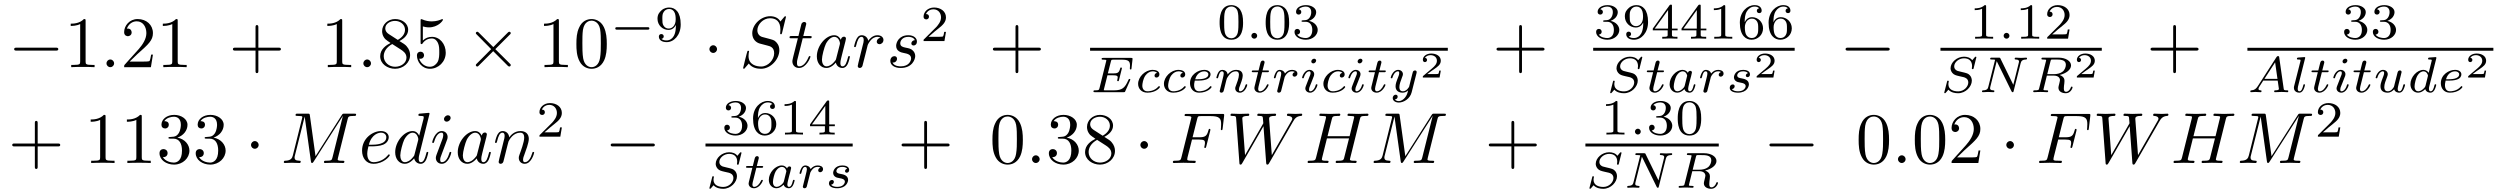 <?xml version="1.0" encoding="UTF-8"?>
<svg xmlns="http://www.w3.org/2000/svg" xmlns:xlink="http://www.w3.org/1999/xlink" width="483pt" height="37pt" viewBox="0 0 483 37" version="1.1">
<defs>
<g>
<symbol overflow="visible" id="glyph0-0">
<path style="stroke:none;" d=""/>
</symbol>
<symbol overflow="visible" id="glyph0-1">
<path style="stroke:none;" d="M 9.188 -3.203 C 9.438 -3.203 9.688 -3.203 9.688 -3.484 C 9.688 -3.766 9.438 -3.766 9.188 -3.766 L 1.641 -3.766 C 1.406 -3.766 1.156 -3.766 1.156 -3.484 C 1.156 -3.203 1.406 -3.203 1.641 -3.203 Z M 9.188 -3.203 "/>
</symbol>
<symbol overflow="visible" id="glyph0-2">
<path style="stroke:none;" d="M 5.422 -3.875 L 2.641 -6.656 C 2.469 -6.828 2.438 -6.844 2.328 -6.844 C 2.188 -6.844 2.047 -6.719 2.047 -6.578 C 2.047 -6.469 2.078 -6.453 2.234 -6.297 L 5.016 -3.484 L 2.234 -0.688 C 2.078 -0.531 2.047 -0.5 2.047 -0.406 C 2.047 -0.25 2.188 -0.125 2.328 -0.125 C 2.438 -0.125 2.469 -0.156 2.641 -0.328 L 5.406 -3.094 L 8.297 -0.203 C 8.328 -0.203 8.422 -0.125 8.516 -0.125 C 8.672 -0.125 8.797 -0.25 8.797 -0.406 C 8.797 -0.438 8.797 -0.484 8.75 -0.562 C 8.734 -0.594 6.516 -2.781 5.812 -3.484 L 8.375 -6.047 C 8.438 -6.125 8.656 -6.312 8.719 -6.391 C 8.734 -6.422 8.797 -6.469 8.797 -6.578 C 8.797 -6.719 8.672 -6.844 8.516 -6.844 C 8.406 -6.844 8.344 -6.797 8.188 -6.641 Z M 5.422 -3.875 "/>
</symbol>
<symbol overflow="visible" id="glyph0-3">
<path style="stroke:none;" d="M 2.672 -3.484 C 2.672 -3.891 2.344 -4.234 1.938 -4.234 C 1.531 -4.234 1.203 -3.891 1.203 -3.484 C 1.203 -3.078 1.531 -2.75 1.938 -2.75 C 2.344 -2.75 2.672 -3.078 2.672 -3.484 Z M 2.672 -3.484 "/>
</symbol>
<symbol overflow="visible" id="glyph1-0">
<path style="stroke:none;" d=""/>
</symbol>
<symbol overflow="visible" id="glyph1-1">
<path style="stroke:none;" d="M 4.109 -8.938 C 4.109 -9.266 4.109 -9.297 3.781 -9.297 C 2.922 -8.406 1.688 -8.406 1.234 -8.406 L 1.234 -7.969 C 1.516 -7.969 2.344 -7.969 3.062 -8.328 L 3.062 -1.109 C 3.062 -0.594 3.031 -0.438 1.766 -0.438 L 1.328 -0.438 L 1.328 0 C 1.812 -0.047 3.031 -0.047 3.594 -0.047 C 4.141 -0.047 5.359 -0.047 5.844 0 L 5.844 -0.438 L 5.406 -0.438 C 4.141 -0.438 4.109 -0.594 4.109 -1.109 Z M 4.109 -8.938 "/>
</symbol>
<symbol overflow="visible" id="glyph1-2">
<path style="stroke:none;" d="M 1.766 -1.078 L 3.25 -2.516 C 5.422 -4.438 6.266 -5.188 6.266 -6.578 C 6.266 -8.172 5.016 -9.297 3.312 -9.297 C 1.734 -9.297 0.703 -8.016 0.703 -6.766 C 0.703 -5.984 1.391 -5.984 1.438 -5.984 C 1.672 -5.984 2.156 -6.156 2.156 -6.719 C 2.156 -7.094 1.906 -7.453 1.422 -7.453 C 1.312 -7.453 1.281 -7.453 1.234 -7.438 C 1.562 -8.344 2.312 -8.859 3.125 -8.859 C 4.391 -8.859 5 -7.734 5 -6.578 C 5 -5.469 4.297 -4.375 3.531 -3.5 L 0.844 -0.516 C 0.703 -0.359 0.703 -0.328 0.703 0 L 5.875 0 L 6.266 -2.422 L 5.922 -2.422 C 5.844 -2.016 5.75 -1.391 5.609 -1.188 C 5.516 -1.078 4.594 -1.078 4.281 -1.078 Z M 1.766 -1.078 "/>
</symbol>
<symbol overflow="visible" id="glyph1-3">
<path style="stroke:none;" d="M 5.703 -3.203 L 9.594 -3.203 C 9.797 -3.203 10.062 -3.203 10.062 -3.484 C 10.062 -3.766 9.797 -3.766 9.594 -3.766 L 5.703 -3.766 L 5.703 -7.672 C 5.703 -7.875 5.703 -8.141 5.422 -8.141 C 5.156 -8.141 5.156 -7.875 5.156 -7.672 L 5.156 -3.766 L 1.234 -3.766 C 1.047 -3.766 0.781 -3.766 0.781 -3.484 C 0.781 -3.203 1.047 -3.203 1.234 -3.203 L 5.156 -3.203 L 5.156 0.703 C 5.156 0.891 5.156 1.156 5.422 1.156 C 5.703 1.156 5.703 0.891 5.703 0.703 Z M 5.703 -3.203 "/>
</symbol>
<symbol overflow="visible" id="glyph1-4">
<path style="stroke:none;" d="M 2.281 -6.375 C 1.625 -6.797 1.578 -7.266 1.578 -7.5 C 1.578 -8.359 2.484 -8.938 3.469 -8.938 C 4.5 -8.938 5.391 -8.219 5.391 -7.219 C 5.391 -6.422 4.844 -5.75 4 -5.266 Z M 4.312 -5.047 C 5.312 -5.562 6 -6.297 6 -7.219 C 6 -8.5 4.766 -9.297 3.484 -9.297 C 2.094 -9.297 0.969 -8.266 0.969 -6.969 C 0.969 -6.719 0.984 -6.078 1.578 -5.422 C 1.734 -5.266 2.25 -4.906 2.594 -4.672 C 1.781 -4.266 0.594 -3.484 0.594 -2.109 C 0.594 -0.625 2.016 0.312 3.469 0.312 C 5.047 0.312 6.375 -0.844 6.375 -2.344 C 6.375 -2.844 6.219 -3.469 5.688 -4.062 C 5.422 -4.359 5.203 -4.5 4.312 -5.047 Z M 2.922 -4.469 L 4.625 -3.375 C 5.016 -3.109 5.672 -2.688 5.672 -1.844 C 5.672 -0.812 4.625 -0.078 3.484 -0.078 C 2.281 -0.078 1.281 -0.953 1.281 -2.109 C 1.281 -2.922 1.734 -3.812 2.922 -4.469 Z M 2.922 -4.469 "/>
</symbol>
<symbol overflow="visible" id="glyph1-5">
<path style="stroke:none;" d="M 6.266 -2.797 C 6.266 -4.469 5.125 -5.859 3.609 -5.859 C 2.938 -5.859 2.344 -5.641 1.844 -5.156 L 1.844 -7.875 C 2.125 -7.781 2.578 -7.688 3.031 -7.688 C 4.75 -7.688 5.719 -8.953 5.719 -9.141 C 5.719 -9.219 5.672 -9.297 5.578 -9.297 C 5.562 -9.297 5.547 -9.297 5.469 -9.25 C 5.188 -9.125 4.5 -8.844 3.578 -8.844 C 3.016 -8.844 2.375 -8.938 1.719 -9.234 C 1.609 -9.281 1.578 -9.281 1.547 -9.281 C 1.406 -9.281 1.406 -9.172 1.406 -8.938 L 1.406 -4.812 C 1.406 -4.562 1.406 -4.453 1.609 -4.453 C 1.703 -4.453 1.734 -4.5 1.781 -4.578 C 1.938 -4.797 2.453 -5.547 3.594 -5.547 C 4.312 -5.547 4.656 -4.906 4.766 -4.656 C 5 -4.141 5.016 -3.594 5.016 -2.906 C 5.016 -2.406 5.016 -1.578 4.688 -0.984 C 4.359 -0.453 3.844 -0.078 3.188 -0.078 C 2.172 -0.078 1.375 -0.828 1.141 -1.641 C 1.188 -1.625 1.234 -1.625 1.375 -1.625 C 1.844 -1.625 2.078 -1.969 2.078 -2.297 C 2.078 -2.641 1.844 -2.984 1.375 -2.984 C 1.188 -2.984 0.703 -2.891 0.703 -2.25 C 0.703 -1.047 1.656 0.312 3.219 0.312 C 4.844 0.312 6.266 -1.031 6.266 -2.797 Z M 6.266 -2.797 "/>
</symbol>
<symbol overflow="visible" id="glyph1-6">
<path style="stroke:none;" d="M 6.422 -4.469 C 6.422 -5.578 6.344 -6.703 5.859 -7.734 C 5.219 -9.062 4.078 -9.297 3.484 -9.297 C 2.656 -9.297 1.625 -8.938 1.062 -7.625 C 0.609 -6.672 0.547 -5.578 0.547 -4.469 C 0.547 -3.422 0.594 -2.156 1.172 -1.109 C 1.766 0.031 2.797 0.312 3.469 0.312 C 4.234 0.312 5.281 0.016 5.906 -1.312 C 6.344 -2.281 6.422 -3.359 6.422 -4.469 Z M 3.469 0 C 2.938 0 2.109 -0.344 1.859 -1.688 C 1.703 -2.531 1.703 -3.812 1.703 -4.625 C 1.703 -5.531 1.703 -6.453 1.812 -7.203 C 2.078 -8.859 3.125 -8.984 3.469 -8.984 C 3.938 -8.984 4.859 -8.734 5.125 -7.359 C 5.266 -6.578 5.266 -5.516 5.266 -4.625 C 5.266 -3.594 5.266 -2.641 5.109 -1.75 C 4.891 -0.422 4.109 0 3.469 0 Z M 3.469 0 "/>
</symbol>
<symbol overflow="visible" id="glyph1-7">
<path style="stroke:none;" d="M 4.047 -4.906 C 5.188 -5.281 6 -6.266 6 -7.375 C 6 -8.516 4.766 -9.297 3.438 -9.297 C 2.016 -9.297 0.969 -8.453 0.969 -7.391 C 0.969 -6.938 1.266 -6.672 1.672 -6.672 C 2.109 -6.672 2.391 -6.984 2.391 -7.375 C 2.391 -8.078 1.734 -8.078 1.516 -8.078 C 1.953 -8.766 2.875 -8.938 3.375 -8.938 C 3.953 -8.938 4.719 -8.641 4.719 -7.375 C 4.719 -7.219 4.688 -6.406 4.328 -5.797 C 3.906 -5.125 3.438 -5.078 3.078 -5.062 C 2.969 -5.047 2.641 -5.016 2.547 -5.016 C 2.422 -5.016 2.328 -5 2.328 -4.859 C 2.328 -4.703 2.422 -4.703 2.672 -4.703 L 3.281 -4.703 C 4.422 -4.703 4.938 -3.75 4.938 -2.391 C 4.938 -0.484 3.984 -0.078 3.359 -0.078 C 2.766 -0.078 1.719 -0.328 1.234 -1.141 C 1.719 -1.078 2.156 -1.375 2.156 -1.906 C 2.156 -2.406 1.766 -2.688 1.375 -2.688 C 1.031 -2.688 0.594 -2.5 0.594 -1.891 C 0.594 -0.609 1.891 0.312 3.406 0.312 C 5.109 0.312 6.375 -0.969 6.375 -2.391 C 6.375 -3.531 5.5 -4.625 4.047 -4.906 Z M 4.047 -4.906 "/>
</symbol>
<symbol overflow="visible" id="glyph2-0">
<path style="stroke:none;" d=""/>
</symbol>
<symbol overflow="visible" id="glyph2-1">
<path style="stroke:none;" d="M 2.672 -0.734 C 2.672 -1.141 2.344 -1.484 1.938 -1.484 C 1.531 -1.484 1.203 -1.141 1.203 -0.734 C 1.203 -0.328 1.531 0 1.938 0 C 2.344 0 2.672 -0.328 2.672 -0.734 Z M 2.672 -0.734 "/>
</symbol>
<symbol overflow="visible" id="glyph2-2">
<path style="stroke:none;" d="M 9 -9.703 C 9 -9.734 8.969 -9.844 8.844 -9.844 C 8.781 -9.844 8.766 -9.828 8.594 -9.625 L 7.922 -8.828 C 7.562 -9.484 6.844 -9.844 5.938 -9.844 C 4.156 -9.844 2.484 -8.234 2.484 -6.547 C 2.484 -5.406 3.219 -4.766 3.938 -4.562 L 5.422 -4.172 C 5.938 -4.047 6.719 -3.844 6.719 -2.688 C 6.719 -1.438 5.562 -0.125 4.203 -0.125 C 3.312 -0.125 1.766 -0.438 1.766 -2.156 C 1.766 -2.5 1.828 -2.828 1.844 -2.922 C 1.859 -2.969 1.875 -2.984 1.875 -3.016 C 1.875 -3.156 1.766 -3.172 1.703 -3.172 C 1.625 -3.172 1.609 -3.156 1.562 -3.109 C 1.5 -3.062 0.719 0.125 0.719 0.172 C 0.719 0.25 0.797 0.312 0.875 0.312 C 0.953 0.312 0.969 0.297 1.125 0.094 L 1.812 -0.703 C 2.406 0.109 3.359 0.312 4.172 0.312 C 6.062 0.312 7.719 -1.547 7.719 -3.281 C 7.719 -4.234 7.234 -4.719 7.031 -4.906 C 6.719 -5.234 6.5 -5.281 5.266 -5.609 C 4.953 -5.688 4.453 -5.828 4.328 -5.859 C 3.953 -5.984 3.469 -6.391 3.469 -7.125 C 3.469 -8.266 4.594 -9.453 5.922 -9.453 C 7.078 -9.453 7.922 -8.844 7.922 -7.281 C 7.922 -6.844 7.875 -6.578 7.875 -6.5 C 7.875 -6.484 7.875 -6.359 8.031 -6.359 C 8.172 -6.359 8.188 -6.406 8.25 -6.641 Z M 9 -9.703 "/>
</symbol>
<symbol overflow="visible" id="glyph2-3">
<path style="stroke:none;" d="M 2.875 -5.578 L 4.188 -5.578 C 4.469 -5.578 4.609 -5.578 4.609 -5.859 C 4.609 -6.016 4.469 -6.016 4.219 -6.016 L 2.984 -6.016 C 3.484 -8 3.562 -8.281 3.562 -8.359 C 3.562 -8.594 3.391 -8.734 3.156 -8.734 C 3.109 -8.734 2.719 -8.719 2.594 -8.234 L 2.047 -6.016 L 0.734 -6.016 C 0.453 -6.016 0.328 -6.016 0.328 -5.75 C 0.328 -5.578 0.438 -5.578 0.719 -5.578 L 1.938 -5.578 C 0.938 -1.625 0.875 -1.375 0.875 -1.125 C 0.875 -0.375 1.406 0.156 2.156 0.156 C 3.594 0.156 4.375 -1.891 4.375 -2 C 4.375 -2.141 4.266 -2.141 4.219 -2.141 C 4.094 -2.141 4.078 -2.094 4 -1.938 C 3.406 -0.484 2.672 -0.156 2.188 -0.156 C 1.891 -0.156 1.766 -0.328 1.766 -0.797 C 1.766 -1.125 1.781 -1.234 1.844 -1.469 Z M 2.875 -5.578 "/>
</symbol>
<symbol overflow="visible" id="glyph2-4">
<path style="stroke:none;" d="M 5.203 -5.281 C 4.953 -5.797 4.547 -6.172 3.922 -6.172 C 2.281 -6.172 0.562 -4.109 0.562 -2.078 C 0.562 -0.766 1.328 0.156 2.406 0.156 C 2.688 0.156 3.391 0.094 4.234 -0.891 C 4.344 -0.312 4.828 0.156 5.5 0.156 C 5.984 0.156 6.312 -0.172 6.531 -0.609 C 6.766 -1.109 6.953 -1.969 6.953 -2 C 6.953 -2.141 6.828 -2.141 6.781 -2.141 C 6.641 -2.141 6.625 -2.078 6.578 -1.891 C 6.344 -0.984 6.094 -0.156 5.531 -0.156 C 5.156 -0.156 5.109 -0.516 5.109 -0.797 C 5.109 -1.109 5.141 -1.219 5.281 -1.828 C 5.438 -2.406 5.469 -2.547 5.594 -3.078 L 6.094 -5.031 C 6.188 -5.422 6.188 -5.453 6.188 -5.516 C 6.188 -5.75 6.031 -5.891 5.797 -5.891 C 5.453 -5.891 5.25 -5.578 5.203 -5.281 Z M 4.297 -1.656 C 4.234 -1.406 4.234 -1.375 4.016 -1.141 C 3.406 -0.375 2.828 -0.156 2.438 -0.156 C 1.75 -0.156 1.547 -0.922 1.547 -1.469 C 1.547 -2.156 2 -3.875 2.312 -4.516 C 2.75 -5.344 3.375 -5.859 3.938 -5.859 C 4.844 -5.859 5.031 -4.719 5.031 -4.625 C 5.031 -4.547 5.016 -4.469 5 -4.391 Z M 4.297 -1.656 "/>
</symbol>
<symbol overflow="visible" id="glyph2-5">
<path style="stroke:none;" d="M 1.234 -0.828 C 1.188 -0.609 1.109 -0.297 1.109 -0.219 C 1.109 0.031 1.297 0.156 1.5 0.156 C 1.672 0.156 1.922 0.047 2.016 -0.234 C 2.047 -0.297 2.531 -2.188 2.578 -2.438 C 2.688 -2.906 2.938 -3.875 3.031 -4.25 C 3.078 -4.438 3.469 -5.094 3.812 -5.406 C 3.922 -5.5 4.328 -5.859 4.922 -5.859 C 5.281 -5.859 5.5 -5.688 5.516 -5.688 C 5.094 -5.625 4.781 -5.281 4.781 -4.922 C 4.781 -4.703 4.938 -4.438 5.312 -4.438 C 5.688 -4.438 6.078 -4.766 6.078 -5.266 C 6.078 -5.75 5.641 -6.172 4.922 -6.172 C 4.016 -6.172 3.406 -5.484 3.141 -5.094 C 3.031 -5.719 2.531 -6.172 1.875 -6.172 C 1.234 -6.172 0.969 -5.625 0.844 -5.375 C 0.594 -4.891 0.406 -4.062 0.406 -4.016 C 0.406 -3.875 0.547 -3.875 0.578 -3.875 C 0.719 -3.875 0.719 -3.891 0.812 -4.203 C 1.047 -5.188 1.328 -5.859 1.828 -5.859 C 2.062 -5.859 2.266 -5.75 2.266 -5.219 C 2.266 -4.922 2.219 -4.766 2.031 -4.047 Z M 1.234 -0.828 "/>
</symbol>
<symbol overflow="visible" id="glyph2-6">
<path style="stroke:none;" d="M 5.453 -5.219 C 5.062 -5.203 4.781 -4.891 4.781 -4.594 C 4.781 -4.391 4.906 -4.188 5.219 -4.188 C 5.531 -4.188 5.859 -4.422 5.859 -4.969 C 5.859 -5.594 5.266 -6.172 4.203 -6.172 C 2.359 -6.172 1.844 -4.75 1.844 -4.125 C 1.844 -3.047 2.875 -2.828 3.281 -2.75 C 4 -2.609 4.734 -2.453 4.734 -1.688 C 4.734 -1.328 4.406 -0.156 2.734 -0.156 C 2.547 -0.156 1.469 -0.156 1.141 -0.891 C 1.672 -0.828 2.016 -1.234 2.016 -1.625 C 2.016 -1.953 1.797 -2.125 1.5 -2.125 C 1.141 -2.125 0.719 -1.828 0.719 -1.203 C 0.719 -0.406 1.516 0.156 2.719 0.156 C 4.984 0.156 5.531 -1.531 5.531 -2.156 C 5.531 -2.672 5.266 -3.016 5.094 -3.188 C 4.719 -3.578 4.312 -3.641 3.703 -3.766 C 3.188 -3.875 2.641 -3.984 2.641 -4.609 C 2.641 -5.016 2.969 -5.859 4.203 -5.859 C 4.547 -5.859 5.25 -5.766 5.453 -5.219 Z M 5.453 -5.219 "/>
</symbol>
<symbol overflow="visible" id="glyph2-7">
<path style="stroke:none;" d="M 12.922 -8.453 C 13.047 -8.953 13.078 -9.094 14.125 -9.094 C 14.438 -9.094 14.562 -9.094 14.562 -9.375 C 14.562 -9.531 14.422 -9.531 14.188 -9.531 L 12.344 -9.531 C 11.984 -9.531 11.969 -9.531 11.797 -9.266 L 6.719 -1.312 L 5.625 -9.203 C 5.578 -9.531 5.547 -9.531 5.188 -9.531 L 3.281 -9.531 C 3.016 -9.531 2.859 -9.531 2.859 -9.266 C 2.859 -9.094 2.984 -9.094 3.266 -9.094 C 3.453 -9.094 3.703 -9.078 3.859 -9.062 C 4.094 -9.047 4.172 -9 4.172 -8.844 C 4.172 -8.797 4.156 -8.75 4.109 -8.578 L 2.344 -1.484 C 2.203 -0.922 1.969 -0.469 0.844 -0.438 C 0.766 -0.438 0.594 -0.422 0.594 -0.172 C 0.594 -0.047 0.672 0 0.781 0 C 1.234 0 1.719 -0.047 2.172 -0.047 C 2.656 -0.047 3.156 0 3.609 0 C 3.688 0 3.859 0 3.859 -0.281 C 3.859 -0.438 3.719 -0.438 3.609 -0.438 C 2.812 -0.453 2.672 -0.719 2.672 -1.047 C 2.672 -1.141 2.672 -1.219 2.719 -1.375 L 4.625 -8.969 L 5.828 -0.328 C 5.859 -0.156 5.875 0 6.047 0 C 6.188 0 6.281 -0.156 6.344 -0.25 L 11.984 -9.078 L 12 -9.078 L 10 -1.094 C 9.859 -0.547 9.844 -0.438 8.734 -0.438 C 8.5 -0.438 8.344 -0.438 8.344 -0.172 C 8.344 0 8.516 0 8.547 0 C 8.938 0 9.891 -0.047 10.281 -0.047 C 10.859 -0.047 11.453 0 12.031 0 C 12.109 0 12.297 0 12.297 -0.281 C 12.297 -0.438 12.172 -0.438 11.906 -0.438 C 11.391 -0.438 11 -0.438 11 -0.688 C 11 -0.734 11 -0.766 11.062 -1.016 Z M 12.922 -8.453 "/>
</symbol>
<symbol overflow="visible" id="glyph2-8">
<path style="stroke:none;" d="M 2.609 -3.219 C 3.016 -3.219 4.047 -3.25 4.75 -3.547 C 5.719 -3.969 5.797 -4.781 5.797 -4.984 C 5.797 -5.594 5.266 -6.172 4.297 -6.172 C 2.75 -6.172 0.641 -4.812 0.641 -2.375 C 0.641 -0.953 1.469 0.156 2.828 0.156 C 4.828 0.156 6 -1.328 6 -1.5 C 6 -1.578 5.922 -1.672 5.828 -1.672 C 5.766 -1.672 5.734 -1.641 5.656 -1.531 C 4.547 -0.156 3.031 -0.156 2.859 -0.156 C 1.766 -0.156 1.641 -1.328 1.641 -1.766 C 1.641 -1.938 1.656 -2.375 1.875 -3.219 Z M 1.953 -3.531 C 2.5 -5.656 3.938 -5.859 4.297 -5.859 C 4.953 -5.859 5.328 -5.453 5.328 -4.984 C 5.328 -3.531 3.094 -3.531 2.531 -3.531 Z M 1.953 -3.531 "/>
</symbol>
<symbol overflow="visible" id="glyph2-9">
<path style="stroke:none;" d="M 7.203 -9.531 C 7.203 -9.547 7.203 -9.688 7.016 -9.688 C 6.812 -9.688 5.484 -9.562 5.25 -9.531 C 5.141 -9.516 5.047 -9.453 5.047 -9.266 C 5.047 -9.094 5.172 -9.094 5.391 -9.094 C 6.062 -9.094 6.078 -9 6.078 -8.859 L 6.047 -8.578 L 5.203 -5.281 C 4.953 -5.797 4.547 -6.172 3.922 -6.172 C 2.281 -6.172 0.562 -4.109 0.562 -2.078 C 0.562 -0.766 1.328 0.156 2.406 0.156 C 2.688 0.156 3.391 0.094 4.234 -0.891 C 4.344 -0.312 4.828 0.156 5.5 0.156 C 5.984 0.156 6.312 -0.172 6.531 -0.609 C 6.766 -1.109 6.953 -1.969 6.953 -2 C 6.953 -2.141 6.828 -2.141 6.781 -2.141 C 6.641 -2.141 6.625 -2.078 6.578 -1.891 C 6.344 -0.984 6.094 -0.156 5.531 -0.156 C 5.156 -0.156 5.109 -0.516 5.109 -0.797 C 5.109 -1.125 5.141 -1.234 5.188 -1.469 Z M 4.297 -1.656 C 4.234 -1.406 4.234 -1.375 4.016 -1.141 C 3.406 -0.375 2.828 -0.156 2.438 -0.156 C 1.75 -0.156 1.547 -0.922 1.547 -1.469 C 1.547 -2.156 2 -3.875 2.312 -4.516 C 2.75 -5.344 3.375 -5.859 3.938 -5.859 C 4.844 -5.859 5.031 -4.719 5.031 -4.625 C 5.031 -4.547 5.016 -4.469 5 -4.391 Z M 4.297 -1.656 "/>
</symbol>
<symbol overflow="visible" id="glyph2-10">
<path style="stroke:none;" d="M 3.969 -8.719 C 3.969 -9 3.766 -9.219 3.453 -9.219 C 3.062 -9.219 2.688 -8.859 2.688 -8.484 C 2.688 -8.219 2.891 -7.984 3.219 -7.984 C 3.547 -7.984 3.969 -8.297 3.969 -8.719 Z M 2.906 -3.469 C 3.062 -3.875 3.062 -3.906 3.203 -4.281 C 3.328 -4.562 3.391 -4.766 3.391 -5.016 C 3.391 -5.656 2.938 -6.172 2.25 -6.172 C 0.938 -6.172 0.406 -4.141 0.406 -4.016 C 0.406 -3.875 0.547 -3.875 0.578 -3.875 C 0.719 -3.875 0.719 -3.906 0.797 -4.125 C 1.172 -5.438 1.734 -5.859 2.203 -5.859 C 2.312 -5.859 2.547 -5.859 2.547 -5.406 C 2.547 -5.125 2.453 -4.828 2.406 -4.688 C 2.281 -4.328 1.656 -2.703 1.438 -2.109 C 1.297 -1.75 1.109 -1.281 1.109 -0.984 C 1.109 -0.328 1.594 0.156 2.266 0.156 C 3.578 0.156 4.094 -1.875 4.094 -2 C 4.094 -2.141 3.969 -2.141 3.922 -2.141 C 3.781 -2.141 3.781 -2.094 3.719 -1.891 C 3.453 -1 3 -0.156 2.281 -0.156 C 2.047 -0.156 1.953 -0.297 1.953 -0.609 C 1.953 -0.969 2.031 -1.156 2.359 -2.016 Z M 2.906 -3.469 "/>
</symbol>
<symbol overflow="visible" id="glyph2-11">
<path style="stroke:none;" d="M 1.234 -0.828 C 1.188 -0.609 1.109 -0.297 1.109 -0.219 C 1.109 0.031 1.297 0.156 1.5 0.156 C 1.672 0.156 1.922 0.047 2.016 -0.234 C 2.031 -0.266 2.203 -0.922 2.281 -1.266 L 2.594 -2.531 C 2.672 -2.828 2.766 -3.141 2.828 -3.453 C 2.891 -3.703 3 -4.109 3.016 -4.156 C 3.219 -4.594 3.969 -5.859 5.281 -5.859 C 5.922 -5.859 6.047 -5.344 6.047 -4.891 C 6.047 -4.016 5.359 -2.234 5.141 -1.625 C 5.016 -1.312 5 -1.141 5 -0.984 C 5 -0.328 5.484 0.156 6.141 0.156 C 7.453 0.156 7.969 -1.891 7.969 -2 C 7.969 -2.141 7.844 -2.141 7.797 -2.141 C 7.656 -2.141 7.656 -2.094 7.594 -1.891 C 7.312 -0.938 6.844 -0.156 6.172 -0.156 C 5.938 -0.156 5.828 -0.297 5.828 -0.609 C 5.828 -0.969 5.953 -1.297 6.078 -1.609 C 6.344 -2.344 6.938 -3.875 6.938 -4.672 C 6.938 -5.609 6.328 -6.172 5.328 -6.172 C 4.078 -6.172 3.391 -5.281 3.156 -4.953 C 3.078 -5.734 2.516 -6.172 1.875 -6.172 C 1.234 -6.172 0.969 -5.625 0.828 -5.375 C 0.594 -4.891 0.406 -4.078 0.406 -4.016 C 0.406 -3.875 0.547 -3.875 0.578 -3.875 C 0.719 -3.875 0.719 -3.891 0.812 -4.203 C 1.047 -5.188 1.328 -5.859 1.828 -5.859 C 2.109 -5.859 2.266 -5.672 2.266 -5.219 C 2.266 -4.922 2.219 -4.766 2.031 -4.047 Z M 1.234 -0.828 "/>
</symbol>
<symbol overflow="visible" id="glyph2-12">
<path style="stroke:none;" d="M 4.234 -4.531 L 5.578 -4.531 C 6.625 -4.531 6.734 -4.312 6.734 -3.906 C 6.734 -3.812 6.734 -3.641 6.641 -3.219 C 6.609 -3.156 6.594 -3.094 6.594 -3.062 C 6.594 -2.953 6.688 -2.906 6.766 -2.906 C 6.906 -2.906 6.906 -2.938 6.984 -3.188 L 7.75 -6.219 C 7.781 -6.375 7.781 -6.406 7.781 -6.453 C 7.781 -6.469 7.766 -6.594 7.625 -6.594 C 7.484 -6.594 7.469 -6.531 7.406 -6.312 C 7.109 -5.219 6.797 -4.969 5.609 -4.969 L 4.344 -4.969 L 5.234 -8.516 C 5.359 -9 5.375 -9.062 5.984 -9.062 L 7.828 -9.062 C 9.547 -9.062 9.859 -8.594 9.859 -7.516 C 9.859 -7.203 9.859 -7.141 9.828 -6.766 C 9.797 -6.578 9.797 -6.562 9.797 -6.516 C 9.797 -6.453 9.844 -6.344 9.969 -6.344 C 10.109 -6.344 10.125 -6.438 10.156 -6.703 L 10.438 -9.109 C 10.484 -9.484 10.406 -9.484 10.062 -9.484 L 3.219 -9.484 C 2.938 -9.484 2.797 -9.484 2.797 -9.203 C 2.797 -9.062 2.938 -9.062 3.188 -9.062 C 3.719 -9.062 4.109 -9.062 4.109 -8.797 C 4.109 -8.75 4.109 -8.719 4.031 -8.469 L 2.188 -1.094 C 2.047 -0.547 2.016 -0.438 0.922 -0.438 C 0.688 -0.438 0.531 -0.438 0.531 -0.172 C 0.531 0 0.703 0 0.734 0 C 1.141 0 2.172 -0.047 2.578 -0.047 C 3.047 -0.047 4.203 0 4.656 0 C 4.781 0 4.953 0 4.953 -0.266 C 4.953 -0.375 4.875 -0.406 4.875 -0.422 C 4.828 -0.438 4.797 -0.438 4.484 -0.438 C 4.172 -0.438 4.109 -0.438 3.75 -0.453 C 3.344 -0.5 3.312 -0.562 3.312 -0.734 C 3.312 -0.766 3.312 -0.844 3.359 -1.062 Z M 4.234 -4.531 "/>
</symbol>
<symbol overflow="visible" id="glyph2-13">
<path style="stroke:none;" d="M 12.797 -7.906 C 13.141 -8.531 13.484 -9.031 14.359 -9.094 C 14.484 -9.109 14.625 -9.109 14.625 -9.375 C 14.625 -9.438 14.562 -9.531 14.453 -9.531 C 14.125 -9.531 13.734 -9.484 13.375 -9.484 C 12.906 -9.484 12.391 -9.531 11.938 -9.531 C 11.844 -9.531 11.672 -9.531 11.672 -9.266 C 11.672 -9.109 11.797 -9.094 11.875 -9.094 C 12.203 -9.078 12.703 -8.969 12.703 -8.547 C 12.703 -8.406 12.625 -8.281 12.516 -8.094 L 8.75 -1.516 L 8.234 -8.438 C 8.219 -8.719 8.188 -9.078 9.203 -9.094 C 9.453 -9.094 9.578 -9.094 9.578 -9.375 C 9.578 -9.516 9.438 -9.531 9.375 -9.531 C 8.812 -9.531 8.234 -9.484 7.672 -9.484 C 7.359 -9.484 6.531 -9.531 6.203 -9.531 C 6.125 -9.531 5.938 -9.531 5.938 -9.25 C 5.938 -9.094 6.078 -9.094 6.281 -9.094 C 6.891 -9.094 6.984 -9.016 7.016 -8.75 L 7.109 -7.672 L 3.578 -1.516 L 3.047 -8.594 C 3.047 -8.766 3.047 -9.078 4.109 -9.094 C 4.234 -9.094 4.391 -9.094 4.391 -9.375 C 4.391 -9.531 4.234 -9.531 4.203 -9.531 C 3.641 -9.531 3.062 -9.484 2.484 -9.484 C 2 -9.484 1.5 -9.531 1.016 -9.531 C 0.953 -9.531 0.766 -9.531 0.766 -9.266 C 0.766 -9.094 0.891 -9.094 1.109 -9.094 C 1.812 -9.094 1.828 -8.969 1.859 -8.578 L 2.484 -0.062 C 2.5 0.203 2.516 0.312 2.703 0.312 C 2.875 0.312 2.922 0.219 3.047 0.016 L 7.141 -7.109 L 7.656 -0.062 C 7.688 0.234 7.719 0.312 7.891 0.312 C 8.062 0.312 8.156 0.172 8.219 0.047 Z M 12.797 -7.906 "/>
</symbol>
<symbol overflow="visible" id="glyph2-14">
<path style="stroke:none;" d="M 10.641 -8.453 C 10.766 -8.953 10.797 -9.094 11.812 -9.094 C 12.188 -9.094 12.297 -9.094 12.297 -9.375 C 12.297 -9.531 12.141 -9.531 12.094 -9.531 C 11.703 -9.531 10.703 -9.484 10.312 -9.484 C 9.906 -9.484 8.922 -9.531 8.516 -9.531 C 8.406 -9.531 8.25 -9.531 8.25 -9.25 C 8.25 -9.094 8.375 -9.094 8.641 -9.094 C 8.672 -9.094 8.938 -9.094 9.172 -9.062 C 9.422 -9.047 9.547 -9.031 9.547 -8.844 C 9.547 -8.797 9.531 -8.766 9.484 -8.578 L 8.656 -5.172 L 4.391 -5.172 L 5.219 -8.453 C 5.344 -8.953 5.391 -9.094 6.391 -9.094 C 6.75 -9.094 6.859 -9.094 6.859 -9.375 C 6.859 -9.531 6.719 -9.531 6.672 -9.531 C 6.281 -9.531 5.281 -9.484 4.891 -9.484 C 4.484 -9.484 3.484 -9.531 3.078 -9.531 C 2.969 -9.531 2.812 -9.531 2.812 -9.25 C 2.812 -9.094 2.938 -9.094 3.203 -9.094 C 3.234 -9.094 3.5 -9.094 3.734 -9.062 C 3.984 -9.047 4.109 -9.031 4.109 -8.844 C 4.109 -8.797 4.109 -8.75 4.062 -8.578 L 2.188 -1.094 C 2.047 -0.547 2.016 -0.438 0.922 -0.438 C 0.672 -0.438 0.547 -0.438 0.547 -0.156 C 0.547 0 0.719 0 0.734 0 C 1.125 0 2.125 -0.047 2.516 -0.047 C 2.797 -0.047 3.109 -0.031 3.406 -0.031 C 3.719 -0.031 4.016 0 4.312 0 C 4.422 0 4.594 0 4.594 -0.281 C 4.594 -0.438 4.469 -0.438 4.203 -0.438 C 3.688 -0.438 3.297 -0.438 3.297 -0.688 C 3.297 -0.766 3.328 -0.844 3.328 -0.922 L 4.281 -4.75 L 8.547 -4.75 C 7.953 -2.422 7.625 -1.109 7.578 -0.891 C 7.438 -0.453 7.172 -0.438 6.312 -0.438 C 6.094 -0.438 5.969 -0.438 5.969 -0.156 C 5.969 0 6.141 0 6.172 0 C 6.562 0 7.547 -0.047 7.938 -0.047 C 8.234 -0.047 8.547 -0.031 8.828 -0.031 C 9.141 -0.031 9.453 0 9.734 0 C 9.844 0 10.016 0 10.016 -0.281 C 10.016 -0.438 9.891 -0.438 9.625 -0.438 C 9.109 -0.438 8.719 -0.438 8.719 -0.688 C 8.719 -0.766 8.75 -0.844 8.766 -0.922 Z M 10.641 -8.453 "/>
</symbol>
<symbol overflow="visible" id="glyph3-0">
<path style="stroke:none;" d=""/>
</symbol>
<symbol overflow="visible" id="glyph3-1">
<path style="stroke:none;" d="M 7.266 -2.203 C 7.422 -2.203 7.656 -2.203 7.656 -2.438 C 7.656 -2.688 7.438 -2.688 7.266 -2.688 L 1.453 -2.688 C 1.297 -2.688 1.062 -2.688 1.062 -2.453 C 1.062 -2.203 1.281 -2.203 1.453 -2.203 Z M 7.266 -2.203 "/>
</symbol>
<symbol overflow="visible" id="glyph4-0">
<path style="stroke:none;" d=""/>
</symbol>
<symbol overflow="visible" id="glyph4-1">
<path style="stroke:none;" d="M 4.078 -2.906 C 4.078 -0.484 2.875 -0.125 2.297 -0.125 C 2.078 -0.125 1.562 -0.141 1.297 -0.438 C 1.703 -0.484 1.734 -0.812 1.734 -0.906 C 1.734 -1.141 1.562 -1.359 1.266 -1.359 C 0.984 -1.359 0.797 -1.156 0.797 -0.875 C 0.797 -0.219 1.359 0.203 2.312 0.203 C 3.703 0.203 5.016 -1.125 5.016 -3.219 C 5.016 -5.641 3.953 -6.484 2.797 -6.484 C 2.484 -6.484 1.812 -6.438 1.25 -5.891 C 0.922 -5.562 0.531 -5.188 0.531 -4.312 C 0.531 -3.062 1.516 -2.156 2.656 -2.156 C 3.438 -2.156 3.859 -2.672 4.078 -3.109 Z M 2.703 -2.422 C 2.328 -2.422 1.969 -2.547 1.688 -3 C 1.469 -3.359 1.469 -3.766 1.469 -4.312 C 1.469 -4.875 1.469 -5.266 1.75 -5.656 C 1.984 -6 2.312 -6.203 2.812 -6.203 C 3.312 -6.203 3.609 -5.891 3.766 -5.641 C 4.031 -5.219 4.047 -4.547 4.047 -4.203 C 4.047 -2.938 3.328 -2.422 2.703 -2.422 Z M 2.703 -2.422 "/>
</symbol>
<symbol overflow="visible" id="glyph4-2">
<path style="stroke:none;" d="M 4.938 -1.781 L 4.594 -1.781 C 4.578 -1.562 4.469 -0.984 4.344 -0.891 C 4.266 -0.828 3.516 -0.828 3.375 -0.828 L 1.578 -0.828 C 2.609 -1.734 2.953 -2.016 3.531 -2.469 C 4.266 -3.047 4.938 -3.656 4.938 -4.578 C 4.938 -5.766 3.891 -6.484 2.641 -6.484 C 1.438 -6.484 0.609 -5.641 0.609 -4.734 C 0.609 -4.234 1.031 -4.188 1.141 -4.188 C 1.375 -4.188 1.656 -4.359 1.656 -4.703 C 1.656 -4.891 1.578 -5.219 1.078 -5.219 C 1.375 -5.922 2.047 -6.141 2.5 -6.141 C 3.484 -6.141 3.984 -5.375 3.984 -4.578 C 3.984 -3.734 3.375 -3.062 3.062 -2.703 L 0.719 -0.375 C 0.609 -0.297 0.609 -0.281 0.609 0 L 4.641 0 Z M 4.938 -1.781 "/>
</symbol>
<symbol overflow="visible" id="glyph4-3">
<path style="stroke:none;" d="M 5.047 -3.109 C 5.047 -4.188 4.906 -4.969 4.469 -5.641 C 4.156 -6.094 3.562 -6.484 2.781 -6.484 C 0.516 -6.484 0.516 -3.812 0.516 -3.109 C 0.516 -2.406 0.516 0.203 2.781 0.203 C 5.047 0.203 5.047 -2.406 5.047 -3.109 Z M 2.781 -0.078 C 2.328 -0.078 1.734 -0.344 1.531 -1.141 C 1.391 -1.719 1.391 -2.516 1.391 -3.25 C 1.391 -3.953 1.391 -4.703 1.547 -5.234 C 1.75 -6 2.375 -6.219 2.781 -6.219 C 3.297 -6.219 3.812 -5.891 3.984 -5.328 C 4.141 -4.797 4.156 -4.094 4.156 -3.25 C 4.156 -2.516 4.156 -1.797 4.031 -1.188 C 3.828 -0.297 3.172 -0.078 2.781 -0.078 Z M 2.781 -0.078 "/>
</symbol>
<symbol overflow="visible" id="glyph4-4">
<path style="stroke:none;" d="M 2.672 -3.266 C 3.422 -3.266 3.969 -2.734 3.969 -1.688 C 3.969 -0.484 3.266 -0.125 2.703 -0.125 C 2.312 -0.125 1.453 -0.219 1.047 -0.797 C 1.5 -0.828 1.609 -1.141 1.609 -1.344 C 1.609 -1.656 1.375 -1.891 1.078 -1.891 C 0.797 -1.891 0.531 -1.719 0.531 -1.312 C 0.531 -0.406 1.547 0.203 2.719 0.203 C 4.078 0.203 5.016 -0.719 5.016 -1.688 C 5.016 -2.453 4.391 -3.219 3.328 -3.438 C 4.344 -3.812 4.719 -4.547 4.719 -5.141 C 4.719 -5.906 3.828 -6.484 2.75 -6.484 C 1.656 -6.484 0.828 -5.953 0.828 -5.172 C 0.828 -4.844 1.047 -4.656 1.344 -4.656 C 1.641 -4.656 1.844 -4.891 1.844 -5.156 C 1.844 -5.438 1.641 -5.641 1.344 -5.672 C 1.688 -6.094 2.359 -6.203 2.719 -6.203 C 3.156 -6.203 3.766 -5.984 3.766 -5.141 C 3.766 -4.734 3.641 -4.281 3.375 -3.969 C 3.062 -3.609 2.781 -3.578 2.297 -3.562 C 2.047 -3.531 2.031 -3.531 1.984 -3.531 C 1.969 -3.531 1.891 -3.5 1.891 -3.406 C 1.891 -3.266 1.969 -3.266 2.141 -3.266 Z M 2.672 -3.266 "/>
</symbol>
<symbol overflow="visible" id="glyph4-5">
<path style="stroke:none;" d="M 5.172 -1.609 L 5.172 -1.953 L 4.078 -1.953 L 4.078 -6.312 C 4.078 -6.516 4.078 -6.578 3.875 -6.578 C 3.75 -6.578 3.719 -6.578 3.609 -6.453 L 0.375 -1.953 L 0.375 -1.609 L 3.25 -1.609 L 3.25 -0.797 C 3.25 -0.469 3.25 -0.359 2.469 -0.359 L 2.203 -0.359 L 2.203 0 C 2.688 -0.016 3.312 -0.047 3.656 -0.047 C 4.031 -0.047 4.656 -0.016 5.141 0 L 5.141 -0.359 L 4.875 -0.359 C 4.078 -0.359 4.078 -0.469 4.078 -0.797 L 4.078 -1.609 Z M 3.328 -5.531 L 3.328 -1.953 L 0.75 -1.953 Z M 3.328 -5.531 "/>
</symbol>
<symbol overflow="visible" id="glyph4-6">
<path style="stroke:none;" d="M 3.266 -6.219 C 3.266 -6.469 3.25 -6.484 2.984 -6.484 C 2.359 -5.875 1.469 -5.859 1.062 -5.859 L 1.062 -5.516 C 1.297 -5.516 1.938 -5.516 2.484 -5.781 L 2.484 -0.797 C 2.484 -0.484 2.484 -0.359 1.5 -0.359 L 1.141 -0.359 L 1.141 0 C 1.312 -0.016 2.516 -0.047 2.875 -0.047 C 3.172 -0.047 4.406 -0.016 4.625 0 L 4.625 -0.359 L 4.25 -0.359 C 3.266 -0.359 3.266 -0.484 3.266 -0.797 Z M 3.266 -6.219 "/>
</symbol>
<symbol overflow="visible" id="glyph4-7">
<path style="stroke:none;" d="M 1.469 -3.188 C 1.469 -4 1.531 -4.719 1.906 -5.312 C 2.234 -5.844 2.766 -6.203 3.391 -6.203 C 3.688 -6.203 4.078 -6.125 4.266 -5.859 C 4.031 -5.844 3.812 -5.672 3.812 -5.391 C 3.812 -5.141 3.984 -4.938 4.281 -4.938 C 4.578 -4.938 4.75 -5.125 4.75 -5.406 C 4.75 -5.984 4.344 -6.484 3.375 -6.484 C 1.969 -6.484 0.531 -5.203 0.531 -3.094 C 0.531 -0.562 1.719 0.203 2.797 0.203 C 3.984 0.203 5.016 -0.719 5.016 -2 C 5.016 -3.234 4.031 -4.156 2.891 -4.156 C 2.109 -4.156 1.688 -3.641 1.469 -3.188 Z M 2.797 -0.125 C 2.312 -0.125 1.922 -0.406 1.719 -0.828 C 1.578 -1.125 1.5 -1.609 1.5 -2.203 C 1.5 -3.141 2.062 -3.875 2.844 -3.875 C 3.297 -3.875 3.594 -3.703 3.844 -3.344 C 4.078 -2.969 4.078 -2.562 4.078 -2 C 4.078 -1.438 4.078 -1.031 3.812 -0.641 C 3.578 -0.297 3.266 -0.125 2.797 -0.125 Z M 2.797 -0.125 "/>
</symbol>
<symbol overflow="visible" id="glyph5-0">
<path style="stroke:none;" d=""/>
</symbol>
<symbol overflow="visible" id="glyph5-1">
<path style="stroke:none;" d="M 2.219 -0.562 C 2.219 -0.906 1.922 -1.125 1.656 -1.125 C 1.344 -1.125 1.094 -0.859 1.094 -0.562 C 1.094 -0.219 1.391 0 1.656 0 C 1.969 0 2.219 -0.266 2.219 -0.562 Z M 2.219 -0.562 "/>
</symbol>
<symbol overflow="visible" id="glyph5-2">
<path style="stroke:none;" d="M 7.734 -2.25 C 7.797 -2.391 7.797 -2.422 7.797 -2.438 C 7.797 -2.484 7.75 -2.562 7.625 -2.562 C 7.609 -2.562 7.562 -2.562 7.516 -2.531 C 7.5 -2.516 7.484 -2.5 7.375 -2.25 C 6.734 -0.844 6.234 -0.359 4.656 -0.359 L 2.984 -0.359 C 2.688 -0.359 2.672 -0.359 2.672 -0.453 C 2.672 -0.453 2.672 -0.516 2.719 -0.656 L 3.375 -3.266 L 4.469 -3.266 C 5.234 -3.266 5.359 -3.141 5.359 -2.828 C 5.359 -2.719 5.328 -2.547 5.281 -2.391 C 5.25 -2.297 5.25 -2.281 5.25 -2.266 C 5.25 -2.25 5.266 -2.125 5.422 -2.125 C 5.562 -2.125 5.562 -2.172 5.609 -2.344 L 6.141 -4.484 C 6.172 -4.594 6.172 -4.625 6.172 -4.625 C 6.172 -4.734 6.094 -4.766 6 -4.766 C 5.875 -4.766 5.875 -4.719 5.812 -4.516 C 5.609 -3.75 5.312 -3.625 4.484 -3.625 L 3.453 -3.625 L 4.047 -5.953 C 4.125 -6.25 4.125 -6.281 4.547 -6.281 L 6.141 -6.281 C 7.406 -6.281 7.734 -6.016 7.734 -5.141 C 7.734 -4.891 7.703 -4.594 7.703 -4.547 C 7.703 -4.469 7.719 -4.391 7.859 -4.391 C 8.016 -4.391 8.016 -4.469 8.031 -4.641 L 8.219 -6.344 C 8.25 -6.625 8.172 -6.625 7.938 -6.625 L 2.562 -6.625 C 2.359 -6.625 2.25 -6.625 2.25 -6.422 C 2.25 -6.281 2.359 -6.281 2.562 -6.281 C 2.719 -6.281 2.766 -6.281 2.938 -6.266 C 3.141 -6.234 3.156 -6.219 3.156 -6.125 C 3.156 -6.062 3.125 -5.953 3.109 -5.906 L 1.844 -0.797 C 1.734 -0.422 1.734 -0.359 0.969 -0.359 C 0.797 -0.359 0.672 -0.359 0.672 -0.141 C 0.672 0 0.797 0 0.969 0 L 6.484 0 C 6.734 0 6.734 0 6.812 -0.172 Z M 7.734 -2.25 "/>
</symbol>
<symbol overflow="visible" id="glyph5-3">
<path style="stroke:none;" d="M 4.281 -3.734 C 3.922 -3.688 3.781 -3.406 3.781 -3.188 C 3.781 -2.938 3.984 -2.828 4.156 -2.828 C 4.375 -2.828 4.719 -2.984 4.719 -3.453 C 4.719 -4.125 3.953 -4.312 3.422 -4.312 C 1.969 -4.312 0.609 -2.953 0.609 -1.609 C 0.609 -0.766 1.188 0.094 2.406 0.094 C 4.062 0.094 4.828 -0.875 4.828 -1 C 4.828 -1.062 4.75 -1.172 4.672 -1.172 C 4.609 -1.172 4.594 -1.156 4.516 -1.078 C 3.75 -0.172 2.609 -0.172 2.438 -0.172 C 1.734 -0.172 1.422 -0.656 1.422 -1.266 C 1.422 -1.547 1.547 -2.609 2.062 -3.281 C 2.438 -3.766 2.938 -4.031 3.422 -4.031 C 3.562 -4.031 4.031 -4.016 4.281 -3.734 Z M 4.281 -3.734 "/>
</symbol>
<symbol overflow="visible" id="glyph5-4">
<path style="stroke:none;" d="M 2.188 -2.234 C 2.469 -2.234 3.234 -2.25 3.766 -2.438 C 4.484 -2.688 4.625 -3.156 4.625 -3.453 C 4.625 -3.984 4.078 -4.312 3.406 -4.312 C 2.234 -4.312 0.656 -3.406 0.656 -1.734 C 0.656 -0.75 1.266 0.094 2.406 0.094 C 4.062 0.094 4.828 -0.875 4.828 -1 C 4.828 -1.062 4.75 -1.172 4.672 -1.172 C 4.609 -1.172 4.594 -1.156 4.516 -1.078 C 3.75 -0.172 2.609 -0.172 2.438 -0.172 C 1.844 -0.172 1.453 -0.562 1.453 -1.359 C 1.453 -1.5 1.453 -1.688 1.578 -2.234 Z M 1.656 -2.5 C 2.047 -3.922 3.141 -4.031 3.406 -4.031 C 3.844 -4.031 4.203 -3.812 4.203 -3.453 C 4.203 -2.5 2.547 -2.5 2.125 -2.5 Z M 1.656 -2.5 "/>
</symbol>
<symbol overflow="visible" id="glyph5-5">
<path style="stroke:none;" d="M 1.188 -0.609 C 1.156 -0.484 1.094 -0.25 1.094 -0.219 C 1.094 0 1.266 0.094 1.422 0.094 C 1.609 0.094 1.766 -0.031 1.812 -0.125 C 1.859 -0.203 1.938 -0.516 1.984 -0.719 C 2.031 -0.906 2.141 -1.359 2.203 -1.609 C 2.25 -1.812 2.312 -2.031 2.359 -2.25 C 2.469 -2.656 2.484 -2.734 2.781 -3.141 C 3.047 -3.531 3.5 -4.031 4.234 -4.031 C 4.812 -4.031 4.812 -3.531 4.812 -3.344 C 4.812 -2.766 4.391 -1.688 4.234 -1.266 C 4.125 -1 4.094 -0.906 4.094 -0.75 C 4.094 -0.219 4.516 0.094 5.016 0.094 C 6 0.094 6.422 -1.25 6.422 -1.391 C 6.422 -1.531 6.297 -1.531 6.266 -1.531 C 6.141 -1.531 6.125 -1.469 6.078 -1.359 C 5.859 -0.578 5.438 -0.172 5.047 -0.172 C 4.844 -0.172 4.812 -0.312 4.812 -0.516 C 4.812 -0.75 4.859 -0.875 5.031 -1.312 C 5.141 -1.609 5.547 -2.641 5.547 -3.188 C 5.547 -4.141 4.797 -4.312 4.281 -4.312 C 3.469 -4.312 2.922 -3.812 2.625 -3.422 C 2.562 -4.094 1.984 -4.312 1.578 -4.312 C 1.156 -4.312 0.938 -4 0.812 -3.781 C 0.594 -3.422 0.453 -2.859 0.453 -2.812 C 0.453 -2.688 0.594 -2.688 0.625 -2.688 C 0.766 -2.688 0.766 -2.719 0.844 -2.984 C 0.984 -3.562 1.172 -4.031 1.547 -4.031 C 1.812 -4.031 1.875 -3.812 1.875 -3.562 C 1.875 -3.375 1.781 -3.016 1.719 -2.75 C 1.656 -2.484 1.547 -2.078 1.5 -1.859 Z M 1.188 -0.609 "/>
</symbol>
<symbol overflow="visible" id="glyph5-6">
<path style="stroke:none;" d="M 2.406 -3.859 L 3.406 -3.859 C 3.578 -3.859 3.719 -3.859 3.719 -4.078 C 3.719 -4.203 3.578 -4.203 3.422 -4.203 L 2.484 -4.203 L 2.859 -5.656 C 2.859 -5.703 2.875 -5.75 2.875 -5.797 C 2.875 -5.969 2.75 -6.109 2.547 -6.109 C 2.312 -6.109 2.156 -5.938 2.094 -5.688 C 2.016 -5.438 2.156 -5.906 1.719 -4.203 L 0.719 -4.203 C 0.531 -4.203 0.406 -4.203 0.406 -4 C 0.406 -3.859 0.531 -3.859 0.703 -3.859 L 1.625 -3.859 L 1.062 -1.547 C 1 -1.312 0.906 -0.953 0.906 -0.828 C 0.906 -0.25 1.391 0.094 1.953 0.094 C 3.031 0.094 3.656 -1.266 3.656 -1.391 C 3.656 -1.531 3.531 -1.531 3.5 -1.531 C 3.375 -1.531 3.375 -1.5 3.297 -1.344 C 3.016 -0.719 2.516 -0.172 1.984 -0.172 C 1.781 -0.172 1.641 -0.297 1.641 -0.656 C 1.641 -0.75 1.688 -0.953 1.703 -1.062 Z M 2.406 -3.859 "/>
</symbol>
<symbol overflow="visible" id="glyph5-7">
<path style="stroke:none;" d="M 2.297 -1.969 C 2.312 -2.031 2.531 -2.906 2.547 -2.953 C 2.562 -3.031 2.859 -3.531 3.172 -3.766 C 3.266 -3.844 3.531 -4.031 3.953 -4.031 C 4.047 -4.031 4.297 -4.031 4.5 -3.891 C 4.188 -3.812 4.062 -3.531 4.062 -3.359 C 4.062 -3.141 4.234 -3 4.453 -3 C 4.672 -3 5 -3.188 5 -3.594 C 5 -4.109 4.469 -4.312 3.969 -4.312 C 3.453 -4.312 3.016 -4.109 2.594 -3.609 C 2.406 -4.203 1.812 -4.312 1.578 -4.312 C 1.219 -4.312 0.984 -4.078 0.828 -3.812 C 0.594 -3.422 0.453 -2.859 0.453 -2.812 C 0.453 -2.688 0.594 -2.688 0.625 -2.688 C 0.766 -2.688 0.766 -2.719 0.844 -2.984 C 0.984 -3.578 1.172 -4.031 1.547 -4.031 C 1.812 -4.031 1.875 -3.812 1.875 -3.562 C 1.875 -3.375 1.781 -3.016 1.719 -2.75 C 1.656 -2.484 1.547 -2.078 1.5 -1.859 L 1.188 -0.609 C 1.156 -0.484 1.094 -0.25 1.094 -0.219 C 1.094 0 1.266 0.094 1.422 0.094 C 1.578 0.094 1.766 0.016 1.844 -0.188 C 1.859 -0.25 1.969 -0.672 2.031 -0.922 Z M 2.297 -1.969 "/>
</symbol>
<symbol overflow="visible" id="glyph5-8">
<path style="stroke:none;" d="M 3.172 -6.109 C 3.172 -6.266 3.047 -6.469 2.781 -6.469 C 2.516 -6.469 2.234 -6.219 2.234 -5.938 C 2.234 -5.766 2.359 -5.562 2.625 -5.562 C 2.906 -5.562 3.172 -5.844 3.172 -6.109 Z M 1.172 -1.141 C 1.141 -1.016 1.078 -0.906 1.078 -0.734 C 1.078 -0.281 1.469 0.094 2.016 0.094 C 2.984 0.094 3.422 -1.25 3.422 -1.391 C 3.422 -1.531 3.297 -1.531 3.266 -1.531 C 3.125 -1.531 3.109 -1.469 3.078 -1.359 C 2.859 -0.578 2.422 -0.172 2.047 -0.172 C 1.844 -0.172 1.797 -0.297 1.797 -0.516 C 1.797 -0.75 1.859 -0.922 1.953 -1.141 C 2.047 -1.406 2.156 -1.672 2.266 -1.922 C 2.359 -2.156 2.703 -3.047 2.75 -3.172 C 2.781 -3.266 2.797 -3.375 2.797 -3.484 C 2.797 -3.938 2.406 -4.312 1.875 -4.312 C 0.906 -4.312 0.453 -2.984 0.453 -2.812 C 0.453 -2.688 0.594 -2.688 0.625 -2.688 C 0.766 -2.688 0.766 -2.734 0.797 -2.844 C 1.062 -3.688 1.484 -4.031 1.844 -4.031 C 2 -4.031 2.094 -3.953 2.094 -3.688 C 2.094 -3.469 2.031 -3.328 1.781 -2.719 Z M 1.172 -1.141 "/>
</symbol>
<symbol overflow="visible" id="glyph5-9">
<path style="stroke:none;" d="M 5.438 -3.688 C 5.469 -3.812 5.469 -3.844 5.469 -3.891 C 5.469 -4.094 5.312 -4.203 5.141 -4.203 C 5.047 -4.203 4.859 -4.156 4.75 -3.969 C 4.719 -3.922 4.641 -3.609 4.594 -3.406 L 4.391 -2.594 C 4.328 -2.359 4.031 -1.141 4 -1.031 C 3.984 -1.031 3.562 -0.172 2.797 -0.172 C 2.125 -0.172 2.125 -0.812 2.125 -0.984 C 2.125 -1.516 2.359 -2.125 2.641 -2.875 C 2.766 -3.188 2.812 -3.312 2.812 -3.484 C 2.812 -3.953 2.406 -4.312 1.891 -4.312 C 0.906 -4.312 0.453 -2.984 0.453 -2.812 C 0.453 -2.688 0.594 -2.688 0.625 -2.688 C 0.766 -2.688 0.766 -2.734 0.797 -2.844 C 1.047 -3.656 1.469 -4.031 1.859 -4.031 C 2.016 -4.031 2.094 -3.922 2.094 -3.688 C 2.094 -3.469 2.016 -3.25 1.969 -3.125 C 1.5 -1.938 1.391 -1.578 1.391 -1.141 C 1.391 -0.984 1.391 -0.516 1.781 -0.203 C 2.078 0.047 2.484 0.094 2.75 0.094 C 3.141 0.094 3.5 -0.047 3.812 -0.344 C 3.688 0.203 3.578 0.609 3.172 1.094 C 2.906 1.391 2.516 1.719 2 1.719 C 1.938 1.719 1.469 1.719 1.266 1.391 C 1.797 1.344 1.797 0.875 1.797 0.859 C 1.797 0.547 1.516 0.484 1.422 0.484 C 1.172 0.484 0.844 0.688 0.844 1.141 C 0.844 1.625 1.312 2 2.016 2 C 3 2 4.203 1.234 4.5 0.016 Z M 5.438 -3.688 "/>
</symbol>
<symbol overflow="visible" id="glyph5-10">
<path style="stroke:none;" d="M 6.938 -6.734 C 6.938 -6.781 6.906 -6.859 6.812 -6.859 C 6.75 -6.859 6.734 -6.859 6.609 -6.734 L 6.141 -6.172 C 5.766 -6.688 5.141 -6.859 4.547 -6.859 C 3.172 -6.859 1.953 -5.75 1.953 -4.625 C 1.953 -4.484 1.984 -4.094 2.281 -3.734 C 2.609 -3.344 2.969 -3.25 3.641 -3.094 C 3.828 -3.047 4.312 -2.938 4.469 -2.906 C 4.781 -2.828 5.375 -2.609 5.375 -1.875 C 5.375 -1.078 4.547 -0.156 3.422 -0.156 C 2.562 -0.156 1.531 -0.453 1.531 -1.547 C 1.531 -1.641 1.547 -1.859 1.594 -2.031 C 1.609 -2.078 1.609 -2.078 1.609 -2.094 C 1.609 -2.219 1.484 -2.219 1.453 -2.219 C 1.312 -2.219 1.297 -2.203 1.266 -2.016 L 0.766 -0.062 C 0.75 -0.031 0.734 0.031 0.734 0.078 C 0.734 0.141 0.766 0.203 0.875 0.203 C 0.922 0.203 0.938 0.188 1.062 0.062 C 1.172 -0.062 1.422 -0.375 1.531 -0.484 C 2.047 0.078 2.812 0.203 3.406 0.203 C 4.875 0.203 6.062 -1.078 6.062 -2.234 C 6.062 -2.656 5.891 -3.047 5.672 -3.266 C 5.328 -3.625 5.188 -3.656 3.922 -3.953 C 3.719 -4 3.406 -4.078 3.312 -4.109 C 3.062 -4.203 2.656 -4.438 2.656 -5 C 2.656 -5.766 3.531 -6.547 4.547 -6.547 C 5.594 -6.547 6.109 -5.953 6.109 -5.031 C 6.109 -4.906 6.062 -4.672 6.062 -4.594 C 6.062 -4.453 6.188 -4.453 6.234 -4.453 C 6.375 -4.453 6.391 -4.5 6.422 -4.672 Z M 6.938 -6.734 "/>
</symbol>
<symbol overflow="visible" id="glyph5-11">
<path style="stroke:none;" d="M 4.125 -3.734 C 3.922 -4.047 3.578 -4.312 3.109 -4.312 C 1.859 -4.312 0.594 -2.938 0.594 -1.531 C 0.594 -0.578 1.234 0.094 2.078 0.094 C 2.594 0.094 3.062 -0.203 3.453 -0.594 C 3.641 0 4.203 0.094 4.469 0.094 C 4.812 0.094 5.062 -0.125 5.234 -0.422 C 5.453 -0.797 5.578 -1.359 5.578 -1.391 C 5.578 -1.531 5.453 -1.531 5.422 -1.531 C 5.281 -1.531 5.281 -1.484 5.203 -1.219 C 5.094 -0.75 4.906 -0.172 4.5 -0.172 C 4.234 -0.172 4.172 -0.391 4.172 -0.656 C 4.172 -0.828 4.25 -1.172 4.312 -1.422 C 4.391 -1.688 4.484 -2.094 4.531 -2.312 L 4.734 -3.047 C 4.781 -3.297 4.906 -3.766 4.906 -3.812 C 4.906 -4.031 4.734 -4.125 4.578 -4.125 C 4.406 -4.125 4.188 -4 4.125 -3.734 Z M 3.5 -1.219 C 3.422 -0.953 3.219 -0.75 3 -0.562 C 2.906 -0.484 2.516 -0.172 2.094 -0.172 C 1.734 -0.172 1.391 -0.438 1.391 -1.125 C 1.391 -1.641 1.672 -2.719 1.891 -3.109 C 2.344 -3.891 2.844 -4.031 3.109 -4.031 C 3.797 -4.031 3.984 -3.297 3.984 -3.188 C 3.984 -3.141 3.969 -3.078 3.953 -3.047 Z M 3.5 -1.219 "/>
</symbol>
<symbol overflow="visible" id="glyph5-12">
<path style="stroke:none;" d="M 4.203 -3.672 C 3.953 -3.609 3.797 -3.406 3.797 -3.219 C 3.797 -2.984 4 -2.906 4.125 -2.906 C 4.219 -2.906 4.594 -2.953 4.594 -3.453 C 4.594 -4.094 3.891 -4.312 3.297 -4.312 C 1.766 -4.312 1.5 -3.188 1.5 -2.875 C 1.5 -2.516 1.703 -2.281 1.844 -2.172 C 2.094 -1.969 2.266 -1.938 2.938 -1.812 C 3.141 -1.781 3.766 -1.656 3.766 -1.172 C 3.766 -1 3.656 -0.641 3.25 -0.391 C 2.875 -0.172 2.391 -0.172 2.281 -0.172 C 1.891 -0.172 1.328 -0.266 1.109 -0.594 C 1.422 -0.625 1.641 -0.875 1.641 -1.141 C 1.641 -1.391 1.469 -1.5 1.266 -1.5 C 0.984 -1.5 0.688 -1.281 0.688 -0.844 C 0.688 -0.266 1.312 0.094 2.266 0.094 C 4.062 0.094 4.391 -1.141 4.391 -1.516 C 4.391 -2.406 3.406 -2.594 3.047 -2.656 C 2.953 -2.672 2.719 -2.719 2.656 -2.734 C 2.297 -2.797 2.125 -3.016 2.125 -3.219 C 2.125 -3.453 2.297 -3.719 2.516 -3.844 C 2.781 -4.016 3.109 -4.031 3.281 -4.031 C 3.484 -4.031 4 -4 4.203 -3.672 Z M 4.203 -3.672 "/>
</symbol>
<symbol overflow="visible" id="glyph5-13">
<path style="stroke:none;" d="M 8.141 -5.609 C 8.25 -5.984 8.406 -6.297 9.188 -6.312 C 9.234 -6.312 9.375 -6.328 9.375 -6.531 C 9.375 -6.594 9.328 -6.672 9.234 -6.672 C 8.906 -6.672 8.547 -6.625 8.219 -6.625 C 7.984 -6.625 7.406 -6.672 7.172 -6.672 C 7.125 -6.672 6.984 -6.672 6.984 -6.453 C 6.984 -6.328 7.109 -6.312 7.203 -6.312 C 7.656 -6.312 7.828 -6.156 7.828 -5.922 C 7.828 -5.844 7.812 -5.797 7.781 -5.688 L 6.719 -1.422 L 4.234 -6.5 C 4.156 -6.672 4.141 -6.672 3.906 -6.672 L 2.562 -6.672 C 2.391 -6.672 2.25 -6.672 2.25 -6.453 C 2.25 -6.312 2.375 -6.312 2.578 -6.312 C 2.781 -6.312 3 -6.312 3.203 -6.266 L 1.891 -1.047 C 1.812 -0.672 1.641 -0.375 0.875 -0.359 C 0.812 -0.359 0.672 -0.344 0.672 -0.141 C 0.672 -0.047 0.75 0 0.828 0 C 1.141 0 1.5 -0.047 1.844 -0.047 C 2.078 -0.047 2.641 0 2.875 0 C 2.969 0 3.062 -0.047 3.062 -0.203 C 3.062 -0.344 2.953 -0.359 2.844 -0.359 C 2.234 -0.375 2.234 -0.625 2.234 -0.766 C 2.234 -0.797 2.234 -0.844 2.266 -1 L 3.516 -6 L 6.375 -0.172 C 6.453 -0.016 6.484 0 6.578 0 C 6.734 0 6.734 -0.031 6.781 -0.203 Z M 8.141 -5.609 "/>
</symbol>
<symbol overflow="visible" id="glyph5-14">
<path style="stroke:none;" d="M 4.031 -5.984 C 4.109 -6.266 4.125 -6.297 4.344 -6.312 L 4.969 -6.312 C 5.875 -6.312 7 -6.312 7 -5.312 C 7 -4.906 6.812 -4.297 6.344 -3.953 C 5.953 -3.641 5.344 -3.484 4.672 -3.484 L 3.406 -3.484 Z M 5.797 -3.328 C 6.969 -3.594 8 -4.297 8 -5.172 C 8 -6 7 -6.672 5.594 -6.672 L 2.594 -6.672 C 2.406 -6.672 2.281 -6.672 2.281 -6.453 C 2.281 -6.312 2.391 -6.312 2.594 -6.312 C 2.594 -6.312 2.781 -6.312 2.953 -6.297 C 3.172 -6.281 3.188 -6.266 3.188 -6.156 C 3.188 -6.141 3.188 -6.094 3.141 -5.953 L 1.844 -0.766 C 1.766 -0.438 1.75 -0.359 0.984 -0.359 C 0.828 -0.359 0.688 -0.359 0.688 -0.141 C 0.688 -0.047 0.766 0 0.844 0 C 1.031 0 1.266 -0.031 1.453 -0.031 C 1.641 -0.031 1.922 -0.047 2.094 -0.047 C 2.297 -0.047 2.516 -0.031 2.719 -0.031 C 2.938 -0.031 3.172 0 3.375 0 C 3.422 0 3.578 0 3.578 -0.203 C 3.578 -0.359 3.484 -0.359 3.266 -0.359 C 3.109 -0.359 3.062 -0.359 2.891 -0.375 C 2.672 -0.406 2.672 -0.422 2.672 -0.516 C 2.672 -0.531 2.672 -0.594 2.719 -0.734 L 3.328 -3.203 L 4.656 -3.203 C 5.5 -3.203 5.859 -2.781 5.859 -2.328 C 5.859 -2.203 5.766 -1.859 5.719 -1.641 C 5.609 -1.188 5.562 -1.047 5.562 -0.875 C 5.562 -0.109 6.281 0.203 7 0.203 C 7.906 0.203 8.297 -0.766 8.297 -0.938 C 8.297 -0.969 8.266 -1.078 8.125 -1.078 C 8 -1.078 7.984 -1 7.953 -0.906 C 7.812 -0.484 7.453 -0.078 7.047 -0.078 C 6.781 -0.078 6.609 -0.188 6.609 -0.719 C 6.609 -0.953 6.656 -1.469 6.703 -1.734 C 6.734 -2 6.734 -2.094 6.734 -2.188 C 6.734 -2.312 6.734 -2.625 6.469 -2.906 C 6.281 -3.109 6.016 -3.25 5.797 -3.328 Z M 5.797 -3.328 "/>
</symbol>
<symbol overflow="visible" id="glyph5-15">
<path style="stroke:none;" d="M 2.016 -1.172 C 1.672 -0.641 1.359 -0.391 0.781 -0.359 C 0.688 -0.344 0.562 -0.344 0.562 -0.141 C 0.562 -0.047 0.641 0 0.688 0 C 0.953 0 1.266 -0.047 1.531 -0.047 C 1.844 -0.047 2.25 0 2.547 0 C 2.594 0 2.734 0 2.734 -0.219 C 2.734 -0.344 2.609 -0.359 2.562 -0.359 C 2.484 -0.359 2.141 -0.375 2.141 -0.641 C 2.141 -0.766 2.234 -0.922 2.281 -1.016 L 3.062 -2.234 L 5.859 -2.234 L 6.094 -0.609 C 6.062 -0.516 6 -0.359 5.422 -0.359 C 5.297 -0.359 5.172 -0.359 5.172 -0.141 C 5.172 -0.094 5.203 0 5.328 0 C 5.609 0 6.297 -0.047 6.578 -0.047 C 6.766 -0.047 6.984 -0.031 7.156 -0.031 C 7.328 -0.016 7.547 0 7.719 0 C 7.844 0 7.906 -0.078 7.906 -0.203 C 7.906 -0.359 7.797 -0.359 7.641 -0.359 C 7.078 -0.359 7.047 -0.438 7.016 -0.672 L 6.156 -6.688 C 6.141 -6.891 6.109 -6.969 5.922 -6.969 C 5.75 -6.969 5.688 -6.875 5.594 -6.734 Z M 3.297 -2.578 L 5.359 -5.766 L 5.812 -2.578 Z M 3.297 -2.578 "/>
</symbol>
<symbol overflow="visible" id="glyph5-16">
<path style="stroke:none;" d="M 2.75 -6.484 C 2.766 -6.5 2.797 -6.625 2.797 -6.641 C 2.797 -6.688 2.75 -6.781 2.641 -6.781 C 2.438 -6.781 1.625 -6.703 1.391 -6.688 C 1.312 -6.672 1.188 -6.656 1.188 -6.453 C 1.188 -6.312 1.312 -6.312 1.422 -6.312 C 1.891 -6.312 1.891 -6.25 1.891 -6.172 C 1.891 -6.109 1.875 -6.047 1.859 -5.953 L 0.641 -1.141 C 0.609 -1.031 0.609 -0.922 0.609 -0.828 C 0.609 -0.203 1.156 0.094 1.625 0.094 C 1.859 0.094 2.156 0.016 2.406 -0.422 C 2.625 -0.781 2.75 -1.359 2.75 -1.391 C 2.75 -1.531 2.625 -1.531 2.594 -1.531 C 2.469 -1.531 2.438 -1.469 2.406 -1.297 C 2.281 -0.797 2.094 -0.172 1.672 -0.172 C 1.406 -0.172 1.344 -0.422 1.344 -0.656 C 1.344 -0.766 1.375 -0.953 1.391 -1.062 Z M 2.75 -6.484 "/>
</symbol>
<symbol overflow="visible" id="glyph5-17">
<path style="stroke:none;" d="M 4.125 -1.578 C 4.078 -1.391 4 -1.016 3.969 -1 C 3.797 -0.703 3.406 -0.172 2.797 -0.172 C 2.125 -0.172 2.125 -0.812 2.125 -0.984 C 2.125 -1.562 2.391 -2.25 2.672 -2.969 C 2.75 -3.172 2.797 -3.312 2.797 -3.469 C 2.797 -3.969 2.375 -4.312 1.875 -4.312 C 0.906 -4.312 0.453 -2.969 0.453 -2.812 C 0.453 -2.688 0.594 -2.688 0.625 -2.688 C 0.766 -2.688 0.766 -2.734 0.797 -2.844 C 1.031 -3.641 1.469 -4.031 1.844 -4.031 C 2.016 -4.031 2.094 -3.922 2.094 -3.688 C 2.094 -3.469 2.016 -3.266 1.922 -3.031 C 1.391 -1.688 1.391 -1.406 1.391 -1.141 C 1.391 -0.984 1.391 -0.531 1.75 -0.219 C 2.031 0.016 2.406 0.094 2.75 0.094 C 3.375 0.094 3.703 -0.234 4.031 -0.547 C 4.234 0.078 4.891 0.094 5.016 0.094 C 5.344 0.094 5.594 -0.094 5.781 -0.422 C 6 -0.797 6.141 -1.375 6.141 -1.391 C 6.141 -1.531 6 -1.531 5.969 -1.531 C 5.828 -1.531 5.828 -1.484 5.75 -1.219 C 5.641 -0.766 5.453 -0.172 5.047 -0.172 C 4.781 -0.172 4.719 -0.406 4.719 -0.656 C 4.719 -0.828 4.797 -1.172 4.859 -1.422 C 4.938 -1.688 5.031 -2.094 5.078 -2.312 L 5.297 -3.172 C 5.359 -3.422 5.469 -3.844 5.469 -3.891 C 5.469 -4.094 5.312 -4.203 5.141 -4.203 C 4.781 -4.203 4.719 -3.922 4.641 -3.609 Z M 4.125 -1.578 "/>
</symbol>
<symbol overflow="visible" id="glyph5-18">
<path style="stroke:none;" d="M 5.578 -6.484 C 5.594 -6.5 5.609 -6.625 5.609 -6.641 C 5.609 -6.688 5.578 -6.781 5.453 -6.781 C 5.266 -6.781 4.453 -6.703 4.203 -6.688 C 4.125 -6.672 4 -6.656 4 -6.453 C 4 -6.312 4.125 -6.312 4.25 -6.312 C 4.719 -6.312 4.719 -6.25 4.719 -6.172 C 4.719 -6.109 4.703 -6.047 4.672 -5.953 L 4.125 -3.734 C 3.922 -4.047 3.578 -4.312 3.109 -4.312 C 1.859 -4.312 0.594 -2.938 0.594 -1.531 C 0.594 -0.578 1.234 0.094 2.078 0.094 C 2.594 0.094 3.062 -0.203 3.453 -0.594 C 3.641 0 4.203 0.094 4.469 0.094 C 4.812 0.094 5.062 -0.125 5.234 -0.422 C 5.453 -0.797 5.578 -1.359 5.578 -1.391 C 5.578 -1.531 5.453 -1.531 5.422 -1.531 C 5.281 -1.531 5.281 -1.484 5.203 -1.219 C 5.094 -0.75 4.906 -0.172 4.5 -0.172 C 4.234 -0.172 4.172 -0.391 4.172 -0.656 C 4.172 -0.844 4.188 -0.922 4.219 -1.062 Z M 3.5 -1.219 C 3.422 -0.953 3.219 -0.75 3 -0.562 C 2.906 -0.484 2.516 -0.172 2.094 -0.172 C 1.734 -0.172 1.391 -0.438 1.391 -1.125 C 1.391 -1.641 1.672 -2.719 1.891 -3.109 C 2.344 -3.891 2.844 -4.031 3.109 -4.031 C 3.797 -4.031 3.984 -3.297 3.984 -3.188 C 3.984 -3.141 3.969 -3.078 3.953 -3.047 Z M 3.5 -1.219 "/>
</symbol>
<symbol overflow="visible" id="glyph6-0">
<path style="stroke:none;" d=""/>
</symbol>
<symbol overflow="visible" id="glyph6-1">
<path style="stroke:none;" d="M 4.109 -1.344 L 3.812 -1.344 C 3.797 -1.219 3.719 -0.781 3.609 -0.703 C 3.547 -0.672 2.969 -0.672 2.859 -0.672 L 1.5 -0.672 C 1.953 -1.016 2.469 -1.406 2.891 -1.672 C 3.516 -2.109 4.109 -2.516 4.109 -3.25 C 4.109 -4.141 3.266 -4.641 2.266 -4.641 C 1.328 -4.641 0.641 -4.094 0.641 -3.422 C 0.641 -3.047 0.938 -2.984 1.031 -2.984 C 1.219 -2.984 1.453 -3.109 1.453 -3.406 C 1.453 -3.656 1.266 -3.797 1.047 -3.812 C 1.25 -4.125 1.656 -4.328 2.125 -4.328 C 2.797 -4.328 3.359 -3.938 3.359 -3.25 C 3.359 -2.656 2.953 -2.219 2.422 -1.766 L 0.719 -0.328 C 0.641 -0.266 0.641 -0.266 0.641 -0.203 L 0.641 0 L 3.875 0 Z M 4.109 -1.344 "/>
</symbol>
</g>
</defs>
<g id="surface1">
<g style="fill:rgb(0%,0%,0%);fill-opacity:1;">
  <use xlink:href="#glyph0-1" x="1.577" y="12.977"/>
</g>
<g style="fill:rgb(0%,0%,0%);fill-opacity:1;">
  <use xlink:href="#glyph1-1" x="12.429" y="12.977"/>
</g>
<g style="fill:rgb(0%,0%,0%);fill-opacity:1;">
  <use xlink:href="#glyph2-1" x="19.372" y="12.977"/>
</g>
<g style="fill:rgb(0%,0%,0%);fill-opacity:1;">
  <use xlink:href="#glyph1-2" x="23.28" y="12.977"/>
</g>
<g style="fill:rgb(0%,0%,0%);fill-opacity:1;">
  <use xlink:href="#glyph1-1" x="30.223" y="12.977"/>
</g>
<g style="fill:rgb(0%,0%,0%);fill-opacity:1;">
  <use xlink:href="#glyph1-3" x="44.212" y="12.977"/>
</g>
<g style="fill:rgb(0%,0%,0%);fill-opacity:1;">
  <use xlink:href="#glyph1-1" x="62.006" y="12.977"/>
</g>
<g style="fill:rgb(0%,0%,0%);fill-opacity:1;">
  <use xlink:href="#glyph2-1" x="69" y="12.977"/>
</g>
<g style="fill:rgb(0%,0%,0%);fill-opacity:1;">
  <use xlink:href="#glyph1-4" x="72.857" y="12.977"/>
</g>
<g style="fill:rgb(0%,0%,0%);fill-opacity:1;">
  <use xlink:href="#glyph1-5" x="79.851" y="12.977"/>
</g>
<g style="fill:rgb(0%,0%,0%);fill-opacity:1;">
  <use xlink:href="#glyph0-2" x="89.88" y="12.977"/>
</g>
<g style="fill:rgb(0%,0%,0%);fill-opacity:1;">
  <use xlink:href="#glyph1-1" x="103.869" y="12.977"/>
</g>
<g style="fill:rgb(0%,0%,0%);fill-opacity:1;">
  <use xlink:href="#glyph1-6" x="110.812" y="12.977"/>
</g>
<g style="fill:rgb(0%,0%,0%);fill-opacity:1;">
  <use xlink:href="#glyph3-1" x="117.806" y="7.937"/>
</g>
<g style="fill:rgb(0%,0%,0%);fill-opacity:1;">
  <use xlink:href="#glyph4-1" x="126.497" y="7.937"/>
</g>
<g style="fill:rgb(0%,0%,0%);fill-opacity:1;">
  <use xlink:href="#glyph0-3" x="135.857" y="12.977"/>
</g>
<g style="fill:rgb(0%,0%,0%);fill-opacity:1;">
  <use xlink:href="#glyph2-2" x="142.851" y="12.977"/>
</g>
<g style="fill:rgb(0%,0%,0%);fill-opacity:1;">
  <use xlink:href="#glyph2-3" x="152.211" y="12.977"/>
</g>
<g style="fill:rgb(0%,0%,0%);fill-opacity:1;">
  <use xlink:href="#glyph2-4" x="157.251" y="12.977"/>
</g>
<g style="fill:rgb(0%,0%,0%);fill-opacity:1;">
  <use xlink:href="#glyph2-5" x="164.606" y="12.977"/>
</g>
<g style="fill:rgb(0%,0%,0%);fill-opacity:1;">
  <use xlink:href="#glyph2-6" x="171.291" y="12.977"/>
</g>
<g style="fill:rgb(0%,0%,0%);fill-opacity:1;">
  <use xlink:href="#glyph4-2" x="177.823" y="7.937"/>
</g>
<g style="fill:rgb(0%,0%,0%);fill-opacity:1;">
  <use xlink:href="#glyph1-3" x="191.04" y="12.977"/>
</g>
<g style="fill:rgb(0%,0%,0%);fill-opacity:1;">
  <use xlink:href="#glyph4-3" x="235.114" y="7.474"/>
</g>
<g style="fill:rgb(0%,0%,0%);fill-opacity:1;">
  <use xlink:href="#glyph5-1" x="240.669" y="7.474"/>
</g>
<g style="fill:rgb(0%,0%,0%);fill-opacity:1;">
  <use xlink:href="#glyph4-3" x="244.012" y="7.474"/>
</g>
<g style="fill:rgb(0%,0%,0%);fill-opacity:1;">
  <use xlink:href="#glyph4-4" x="249.566" y="7.474"/>
</g>
<path style=" stroke:none;fill-rule:nonzero;fill:rgb(0%,0%,0%);fill-opacity:1;" d="M 210.602 9.801 L 279.719 9.801 L 279.719 9.234 L 210.602 9.234 Z M 210.602 9.801 "/>
<g style="fill:rgb(0%,0%,0%);fill-opacity:1;">
  <use xlink:href="#glyph5-2" x="210.583" y="17.811"/>
</g>
<g style="fill:rgb(0%,0%,0%);fill-opacity:1;">
  <use xlink:href="#glyph5-3" x="219.274" y="17.811"/>
</g>
<g style="fill:rgb(0%,0%,0%);fill-opacity:1;">
  <use xlink:href="#glyph5-3" x="224.263" y="17.811"/>
</g>
<g style="fill:rgb(0%,0%,0%);fill-opacity:1;">
  <use xlink:href="#glyph5-4" x="229.252" y="17.811"/>
</g>
<g style="fill:rgb(0%,0%,0%);fill-opacity:1;">
  <use xlink:href="#glyph5-5" x="234.549" y="17.811"/>
</g>
<g style="fill:rgb(0%,0%,0%);fill-opacity:1;">
  <use xlink:href="#glyph5-6" x="241.44" y="17.811"/>
</g>
<g style="fill:rgb(0%,0%,0%);fill-opacity:1;">
  <use xlink:href="#glyph5-7" x="245.657" y="17.811"/>
</g>
<g style="fill:rgb(0%,0%,0%);fill-opacity:1;">
  <use xlink:href="#glyph5-8" x="251.109" y="17.811"/>
</g>
<g style="fill:rgb(0%,0%,0%);fill-opacity:1;">
  <use xlink:href="#glyph5-3" x="255.069" y="17.811"/>
</g>
<g style="fill:rgb(0%,0%,0%);fill-opacity:1;">
  <use xlink:href="#glyph5-8" x="260.057" y="17.811"/>
</g>
<g style="fill:rgb(0%,0%,0%);fill-opacity:1;">
  <use xlink:href="#glyph5-6" x="264.017" y="17.811"/>
</g>
<g style="fill:rgb(0%,0%,0%);fill-opacity:1;">
  <use xlink:href="#glyph5-9" x="268.234" y="17.811"/>
</g>
<g style="fill:rgb(0%,0%,0%);fill-opacity:1;">
  <use xlink:href="#glyph6-1" x="274.252" y="14.983"/>
</g>
<g style="fill:rgb(0%,0%,0%);fill-opacity:1;">
  <use xlink:href="#glyph1-3" x="288.343" y="12.977"/>
</g>
<g style="fill:rgb(0%,0%,0%);fill-opacity:1;">
  <use xlink:href="#glyph4-4" x="307.835" y="7.474"/>
</g>
<g style="fill:rgb(0%,0%,0%);fill-opacity:1;">
  <use xlink:href="#glyph4-1" x="313.389" y="7.474"/>
</g>
<g style="fill:rgb(0%,0%,0%);fill-opacity:1;">
  <use xlink:href="#glyph4-5" x="318.943" y="7.474"/>
</g>
<g style="fill:rgb(0%,0%,0%);fill-opacity:1;">
  <use xlink:href="#glyph4-5" x="324.497" y="7.474"/>
</g>
<g style="fill:rgb(0%,0%,0%);fill-opacity:1;">
  <use xlink:href="#glyph4-6" x="330.052" y="7.474"/>
</g>
<g style="fill:rgb(0%,0%,0%);fill-opacity:1;">
  <use xlink:href="#glyph4-7" x="335.606" y="7.474"/>
</g>
<g style="fill:rgb(0%,0%,0%);fill-opacity:1;">
  <use xlink:href="#glyph4-7" x="341.16" y="7.474"/>
</g>
<path style=" stroke:none;fill-rule:nonzero;fill:rgb(0%,0%,0%);fill-opacity:1;" d="M 307.801 9.801 L 346.73 9.801 L 346.73 9.234 L 307.801 9.234 Z M 307.801 9.801 "/>
<g style="fill:rgb(0%,0%,0%);fill-opacity:1;">
  <use xlink:href="#glyph5-10" x="310.354" y="17.811"/>
</g>
<g style="fill:rgb(0%,0%,0%);fill-opacity:1;">
  <use xlink:href="#glyph5-6" x="317.76" y="17.811"/>
</g>
<g style="fill:rgb(0%,0%,0%);fill-opacity:1;">
  <use xlink:href="#glyph5-11" x="321.977" y="17.811"/>
</g>
<g style="fill:rgb(0%,0%,0%);fill-opacity:1;">
  <use xlink:href="#glyph5-7" x="327.994" y="17.811"/>
</g>
<g style="fill:rgb(0%,0%,0%);fill-opacity:1;">
  <use xlink:href="#glyph5-12" x="333.497" y="17.811"/>
</g>
<g style="fill:rgb(0%,0%,0%);fill-opacity:1;">
  <use xlink:href="#glyph6-1" x="338.743" y="14.983"/>
</g>
<g style="fill:rgb(0%,0%,0%);fill-opacity:1;">
  <use xlink:href="#glyph0-1" x="355.406" y="12.977"/>
</g>
<g style="fill:rgb(0%,0%,0%);fill-opacity:1;">
  <use xlink:href="#glyph4-6" x="380.451" y="7.474"/>
</g>
<g style="fill:rgb(0%,0%,0%);fill-opacity:1;">
  <use xlink:href="#glyph5-1" x="386.006" y="7.474"/>
</g>
<g style="fill:rgb(0%,0%,0%);fill-opacity:1;">
  <use xlink:href="#glyph4-6" x="389.349" y="7.474"/>
</g>
<g style="fill:rgb(0%,0%,0%);fill-opacity:1;">
  <use xlink:href="#glyph4-2" x="394.903" y="7.474"/>
</g>
<path style=" stroke:none;fill-rule:nonzero;fill:rgb(0%,0%,0%);fill-opacity:1;" d="M 374.898 9.801 L 406.066 9.801 L 406.066 9.234 L 374.898 9.234 Z M 374.898 9.801 "/>
<g style="fill:rgb(0%,0%,0%);fill-opacity:1;">
  <use xlink:href="#glyph5-10" x="374.897" y="17.811"/>
</g>
<g style="fill:rgb(0%,0%,0%);fill-opacity:1;">
  <use xlink:href="#glyph5-13" x="382.251" y="17.811"/>
</g>
<g style="fill:rgb(0%,0%,0%);fill-opacity:1;">
  <use xlink:href="#glyph5-14" x="392.126" y="17.811"/>
</g>
<g style="fill:rgb(0%,0%,0%);fill-opacity:1;">
  <use xlink:href="#glyph6-1" x="400.611" y="14.983"/>
</g>
<g style="fill:rgb(0%,0%,0%);fill-opacity:1;">
  <use xlink:href="#glyph1-3" x="414.702" y="12.977"/>
</g>
<g style="fill:rgb(0%,0%,0%);fill-opacity:1;">
  <use xlink:href="#glyph4-4" x="452.348" y="7.474"/>
</g>
<g style="fill:rgb(0%,0%,0%);fill-opacity:1;">
  <use xlink:href="#glyph4-4" x="457.902" y="7.474"/>
</g>
<path style=" stroke:none;fill-rule:nonzero;fill:rgb(0%,0%,0%);fill-opacity:1;" d="M 434.199 9.801 L 481.719 9.801 L 481.719 9.234 L 434.199 9.234 Z M 434.199 9.801 "/>
<g style="fill:rgb(0%,0%,0%);fill-opacity:1;">
  <use xlink:href="#glyph5-15" x="434.194" y="17.811"/>
</g>
<g style="fill:rgb(0%,0%,0%);fill-opacity:1;">
  <use xlink:href="#glyph5-16" x="442.577" y="17.811"/>
</g>
<g style="fill:rgb(0%,0%,0%);fill-opacity:1;">
  <use xlink:href="#glyph5-6" x="446.177" y="17.811"/>
</g>
<g style="fill:rgb(0%,0%,0%);fill-opacity:1;">
  <use xlink:href="#glyph5-8" x="450.342" y="17.811"/>
</g>
<g style="fill:rgb(0%,0%,0%);fill-opacity:1;">
  <use xlink:href="#glyph5-6" x="454.302" y="17.811"/>
</g>
<g style="fill:rgb(0%,0%,0%);fill-opacity:1;">
  <use xlink:href="#glyph5-17" x="458.52" y="17.811"/>
</g>
<g style="fill:rgb(0%,0%,0%);fill-opacity:1;">
  <use xlink:href="#glyph5-18" x="465.102" y="17.811"/>
</g>
<g style="fill:rgb(0%,0%,0%);fill-opacity:1;">
  <use xlink:href="#glyph5-4" x="470.914" y="17.811"/>
</g>
<g style="fill:rgb(0%,0%,0%);fill-opacity:1;">
  <use xlink:href="#glyph6-1" x="476.211" y="14.983"/>
</g>
<g style="fill:rgb(0%,0%,0%);fill-opacity:1;">
  <use xlink:href="#glyph1-3" x="1.577" y="31.491"/>
</g>
<g style="fill:rgb(0%,0%,0%);fill-opacity:1;">
  <use xlink:href="#glyph1-1" x="16.286" y="31.491"/>
</g>
<g style="fill:rgb(0%,0%,0%);fill-opacity:1;">
  <use xlink:href="#glyph1-1" x="23.28" y="31.491"/>
</g>
<g style="fill:rgb(0%,0%,0%);fill-opacity:1;">
  <use xlink:href="#glyph1-7" x="30.223" y="31.491"/>
</g>
<g style="fill:rgb(0%,0%,0%);fill-opacity:1;">
  <use xlink:href="#glyph1-7" x="37.217" y="31.491"/>
</g>
<g style="fill:rgb(0%,0%,0%);fill-opacity:1;">
  <use xlink:href="#glyph0-3" x="47.297" y="31.491"/>
</g>
<g style="fill:rgb(0%,0%,0%);fill-opacity:1;">
  <use xlink:href="#glyph2-7" x="54.24" y="31.491"/>
</g>
<g style="fill:rgb(0%,0%,0%);fill-opacity:1;">
  <use xlink:href="#glyph2-8" x="69.309" y="31.491"/>
</g>
<g style="fill:rgb(0%,0%,0%);fill-opacity:1;">
  <use xlink:href="#glyph2-9" x="75.789" y="31.491"/>
</g>
<g style="fill:rgb(0%,0%,0%);fill-opacity:1;">
  <use xlink:href="#glyph2-10" x="83.092" y="31.491"/>
</g>
<g style="fill:rgb(0%,0%,0%);fill-opacity:1;">
  <use xlink:href="#glyph2-4" x="87.875" y="31.491"/>
</g>
<g style="fill:rgb(0%,0%,0%);fill-opacity:1;">
  <use xlink:href="#glyph2-11" x="95.229" y="31.491"/>
</g>
<g style="fill:rgb(0%,0%,0%);fill-opacity:1;">
  <use xlink:href="#glyph4-2" x="103.612" y="26.4"/>
</g>
<g style="fill:rgb(0%,0%,0%);fill-opacity:1;">
  <use xlink:href="#glyph0-1" x="116.829" y="31.491"/>
</g>
<g style="fill:rgb(0%,0%,0%);fill-opacity:1;">
  <use xlink:href="#glyph4-4" x="139.406" y="25.989"/>
</g>
<g style="fill:rgb(0%,0%,0%);fill-opacity:1;">
  <use xlink:href="#glyph4-7" x="144.96" y="25.989"/>
</g>
<g style="fill:rgb(0%,0%,0%);fill-opacity:1;">
  <use xlink:href="#glyph4-6" x="150.515" y="25.989"/>
</g>
<g style="fill:rgb(0%,0%,0%);fill-opacity:1;">
  <use xlink:href="#glyph4-5" x="156.121" y="25.989"/>
</g>
<path style=" stroke:none;fill-rule:nonzero;fill:rgb(0%,0%,0%);fill-opacity:1;" d="M 136.301 28.301 L 164.738 28.301 L 164.738 27.734 L 136.301 27.734 Z M 136.301 28.301 "/>
<g style="fill:rgb(0%,0%,0%);fill-opacity:1;">
  <use xlink:href="#glyph5-10" x="136.32" y="36.274"/>
</g>
<g style="fill:rgb(0%,0%,0%);fill-opacity:1;">
  <use xlink:href="#glyph5-6" x="143.726" y="36.274"/>
</g>
<g style="fill:rgb(0%,0%,0%);fill-opacity:1;">
  <use xlink:href="#glyph5-11" x="147.943" y="36.274"/>
</g>
<g style="fill:rgb(0%,0%,0%);fill-opacity:1;">
  <use xlink:href="#glyph5-7" x="154.012" y="36.274"/>
</g>
<g style="fill:rgb(0%,0%,0%);fill-opacity:1;">
  <use xlink:href="#glyph5-12" x="159.463" y="36.274"/>
</g>
<g style="fill:rgb(0%,0%,0%);fill-opacity:1;">
  <use xlink:href="#glyph1-3" x="173.4" y="31.491"/>
</g>
<g style="fill:rgb(0%,0%,0%);fill-opacity:1;">
  <use xlink:href="#glyph1-6" x="191.194" y="31.491"/>
</g>
<g style="fill:rgb(0%,0%,0%);fill-opacity:1;">
  <use xlink:href="#glyph2-1" x="198.188" y="31.491"/>
</g>
<g style="fill:rgb(0%,0%,0%);fill-opacity:1;">
  <use xlink:href="#glyph1-7" x="202.045" y="31.491"/>
</g>
<g style="fill:rgb(0%,0%,0%);fill-opacity:1;">
  <use xlink:href="#glyph1-4" x="209.04" y="31.491"/>
</g>
<g style="fill:rgb(0%,0%,0%);fill-opacity:1;">
  <use xlink:href="#glyph0-3" x="219.12" y="31.491"/>
</g>
<g style="fill:rgb(0%,0%,0%);fill-opacity:1;">
  <use xlink:href="#glyph2-12" x="226.063" y="31.491"/>
</g>
<g style="fill:rgb(0%,0%,0%);fill-opacity:1;">
  <use xlink:href="#glyph2-13" x="236.965" y="31.491"/>
</g>
<g style="fill:rgb(0%,0%,0%);fill-opacity:1;">
  <use xlink:href="#glyph2-14" x="252.085" y="31.491"/>
</g>
<g style="fill:rgb(0%,0%,0%);fill-opacity:1;">
  <use xlink:href="#glyph2-7" x="264.788" y="31.491"/>
</g>
<g style="fill:rgb(0%,0%,0%);fill-opacity:1;">
  <use xlink:href="#glyph1-3" x="286.851" y="31.491"/>
</g>
<g style="fill:rgb(0%,0%,0%);fill-opacity:1;">
  <use xlink:href="#glyph4-6" x="309.223" y="25.989"/>
</g>
<g style="fill:rgb(0%,0%,0%);fill-opacity:1;">
  <use xlink:href="#glyph5-1" x="314.777" y="25.989"/>
</g>
<g style="fill:rgb(0%,0%,0%);fill-opacity:1;">
  <use xlink:href="#glyph4-4" x="318.069" y="25.989"/>
</g>
<g style="fill:rgb(0%,0%,0%);fill-opacity:1;">
  <use xlink:href="#glyph4-3" x="323.623" y="25.989"/>
</g>
<path style=" stroke:none;fill-rule:nonzero;fill:rgb(0%,0%,0%);fill-opacity:1;" d="M 306.301 28.301 L 332.066 28.301 L 332.066 27.734 L 306.301 27.734 Z M 306.301 28.301 "/>
<g style="fill:rgb(0%,0%,0%);fill-opacity:1;">
  <use xlink:href="#glyph5-10" x="306.343" y="36.274"/>
</g>
<g style="fill:rgb(0%,0%,0%);fill-opacity:1;">
  <use xlink:href="#glyph5-13" x="313.697" y="36.274"/>
</g>
<g style="fill:rgb(0%,0%,0%);fill-opacity:1;">
  <use xlink:href="#glyph5-14" x="323.623" y="36.274"/>
</g>
<g style="fill:rgb(0%,0%,0%);fill-opacity:1;">
  <use xlink:href="#glyph0-1" x="340.697" y="31.491"/>
</g>
<g style="fill:rgb(0%,0%,0%);fill-opacity:1;">
  <use xlink:href="#glyph1-6" x="358.543" y="31.491"/>
</g>
<g style="fill:rgb(0%,0%,0%);fill-opacity:1;">
  <use xlink:href="#glyph2-1" x="365.486" y="31.491"/>
</g>
<g style="fill:rgb(0%,0%,0%);fill-opacity:1;">
  <use xlink:href="#glyph1-6" x="369.395" y="31.491"/>
</g>
<g style="fill:rgb(0%,0%,0%);fill-opacity:1;">
  <use xlink:href="#glyph1-2" x="376.338" y="31.491"/>
</g>
<g style="fill:rgb(0%,0%,0%);fill-opacity:1;">
  <use xlink:href="#glyph0-3" x="386.418" y="31.491"/>
</g>
<g style="fill:rgb(0%,0%,0%);fill-opacity:1;">
  <use xlink:href="#glyph2-12" x="393.412" y="31.491"/>
</g>
<g style="fill:rgb(0%,0%,0%);fill-opacity:1;">
  <use xlink:href="#glyph2-13" x="404.314" y="31.491"/>
</g>
<g style="fill:rgb(0%,0%,0%);fill-opacity:1;">
  <use xlink:href="#glyph2-14" x="419.383" y="31.491"/>
</g>
<g style="fill:rgb(0%,0%,0%);fill-opacity:1;">
  <use xlink:href="#glyph2-7" x="432.138" y="31.491"/>
</g>
<g style="fill:rgb(0%,0%,0%);fill-opacity:1;">
  <use xlink:href="#glyph4-2" x="447.206" y="26.4"/>
</g>
</g>
</svg>
